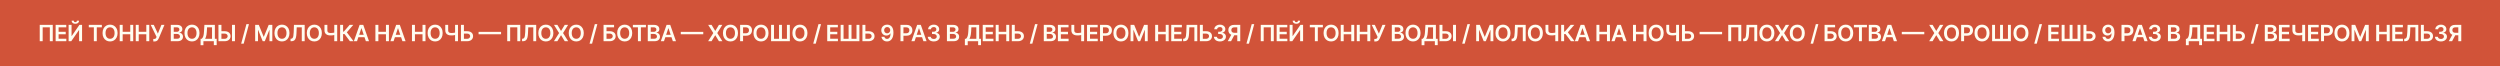 <?xml version="1.0" encoding="UTF-8"?> <svg xmlns="http://www.w3.org/2000/svg" width="3335" height="88" viewBox="0 0 3335 88" fill="none"> <rect width="3335" height="88" fill="#D15339"></rect> <path d="M70.388 33.182L70.386 55H66.466L66.468 36.463H56.922L56.92 55H53L53.002 33.182H70.388ZM74.214 55L74.216 33.182H88.406L88.406 36.495H78.168L78.167 42.418H87.67L87.67 45.731H78.167L78.166 51.687H88.49L88.489 55H74.214ZM91.538 33.182H95.459L95.457 48.054H95.66L105.921 33.182H109.468L109.466 55H105.514L105.515 40.139H105.334L95.041 55H91.536L91.538 33.182ZM102.619 27.557H105.506C105.505 28.8 105.054 29.808 104.152 30.582C103.257 31.349 102.043 31.733 100.509 31.733C98.989 31.733 97.778 31.349 96.876 30.582C95.981 29.808 95.537 28.8 95.545 27.557H98.41C98.41 28.068 98.567 28.526 98.879 28.931C99.199 29.329 99.742 29.528 100.509 29.528C101.262 29.528 101.798 29.329 102.118 28.931C102.444 28.533 102.611 28.075 102.619 27.557ZM118.457 36.495L118.457 33.182H135.865L135.865 36.495H129.121L129.119 55H125.199L125.201 36.495H118.457ZM156.849 44.091C156.848 46.442 156.408 48.455 155.527 50.131C154.653 51.8 153.46 53.079 151.947 53.967C150.441 54.854 148.733 55.298 146.823 55.298C144.912 55.298 143.201 54.854 141.688 53.967C140.182 53.072 138.989 51.79 138.109 50.121C137.235 48.445 136.799 46.435 136.799 44.091C136.799 41.74 137.236 39.73 138.11 38.061C138.991 36.385 140.184 35.103 141.69 34.215C143.203 33.327 144.914 32.883 146.825 32.883C148.735 32.883 150.444 33.327 151.949 34.215C153.462 35.103 154.655 36.385 155.528 38.061C156.409 39.73 156.849 41.74 156.849 44.091ZM152.875 44.091C152.875 42.436 152.616 41.041 152.098 39.904C151.586 38.761 150.876 37.898 149.967 37.315C149.058 36.726 148.011 36.431 146.825 36.431C145.639 36.431 144.591 36.726 143.682 37.315C142.773 37.898 142.059 38.761 141.54 39.904C141.029 41.041 140.773 42.436 140.773 44.091C140.773 45.746 141.028 47.145 141.539 48.288C142.058 49.425 142.771 50.288 143.68 50.877C144.589 51.459 145.637 51.751 146.823 51.751C148.009 51.751 149.057 51.459 149.966 50.877C150.875 50.288 151.585 49.425 152.097 48.288C152.615 47.145 152.875 45.746 152.875 44.091ZM159.684 55L159.686 33.182H163.639L163.638 42.418H173.748L173.749 33.182H177.712L177.71 55H173.747L173.748 45.731H163.638L163.637 55H159.684ZM181.109 55L181.111 33.182H185.063L185.062 42.418H195.172L195.173 33.182H199.136L199.134 55H195.171L195.172 45.731H185.062L185.061 55H181.109ZM204.482 55.298L204.483 51.974H205.729C206.29 51.974 206.752 51.893 207.114 51.729C207.476 51.566 207.768 51.332 207.988 51.026C208.215 50.721 208.403 50.366 208.552 49.961L208.84 49.226L201.043 33.182H205.177L210.609 44.858L215.308 33.182H219.378L211.855 50.973C211.507 51.74 211.105 52.454 210.651 53.114C210.196 53.768 209.603 54.297 208.872 54.702C208.147 55.099 207.202 55.298 206.038 55.298H204.482ZM227.832 55L227.835 33.182H236.187C237.764 33.182 239.074 33.43 240.118 33.928C241.169 34.418 241.954 35.089 242.472 35.941C242.998 36.793 243.26 37.759 243.26 38.839C243.26 39.727 243.089 40.486 242.749 41.119C242.408 41.744 241.949 42.251 241.374 42.642C240.799 43.033 240.156 43.313 239.446 43.484L239.446 43.697C240.22 43.739 240.962 43.977 241.672 44.41C242.389 44.837 242.975 45.44 243.43 46.222C243.884 47.003 244.111 47.947 244.111 49.055C244.111 50.185 243.838 51.2 243.291 52.102C242.744 52.997 241.92 53.704 240.819 54.222C239.718 54.741 238.333 55 236.664 55H227.832ZM231.785 51.697H236.036C237.47 51.697 238.504 51.424 239.136 50.877C239.775 50.323 240.095 49.613 240.095 48.746C240.095 48.1 239.935 47.518 239.616 46.999C239.296 46.474 238.842 46.062 238.252 45.764C237.663 45.458 236.96 45.305 236.143 45.305H231.786L231.785 51.697ZM231.786 42.461H235.696C236.378 42.461 236.992 42.337 237.539 42.088C238.086 41.832 238.516 41.474 238.828 41.012C239.148 40.543 239.308 39.989 239.308 39.35C239.308 38.505 239.01 37.809 238.413 37.262C237.824 36.715 236.946 36.442 235.782 36.442H231.787L231.786 42.461ZM266.146 44.091C266.146 46.442 265.705 48.455 264.824 50.131C263.951 51.8 262.757 53.079 261.244 53.967C259.739 54.854 258.031 55.298 256.12 55.298C254.21 55.298 252.498 54.854 250.985 53.967C249.48 53.072 248.287 51.79 247.406 50.121C246.533 48.445 246.096 46.435 246.096 44.091C246.097 41.74 246.534 39.73 247.407 38.061C248.288 36.385 249.481 35.103 250.987 34.215C252.5 33.327 254.212 32.883 256.122 32.883C258.033 32.883 259.741 33.327 261.246 34.215C262.759 35.103 263.952 36.385 264.826 38.061C265.706 39.73 266.146 41.74 266.146 44.091ZM262.172 44.091C262.172 42.436 261.913 41.041 261.395 39.904C260.884 38.761 260.174 37.898 259.265 37.315C258.356 36.726 257.308 36.431 256.122 36.431C254.936 36.431 253.888 36.726 252.979 37.315C252.07 37.898 251.356 38.761 250.837 39.904C250.326 41.041 250.07 42.436 250.07 44.091C250.07 45.746 250.325 47.145 250.837 48.288C251.355 49.425 252.069 50.288 252.978 50.877C253.887 51.459 254.934 51.751 256.12 51.751C257.306 51.751 258.354 51.459 259.263 50.877C260.172 50.288 260.883 49.425 261.394 48.288C261.913 47.145 262.172 45.746 262.172 44.091ZM267.564 60.263L267.565 51.772H269.025C269.515 51.381 269.973 50.831 270.399 50.121C270.825 49.41 271.188 48.438 271.486 47.202C271.784 45.966 271.99 44.368 272.104 42.408L272.68 33.182H286.626L286.624 51.772H289.053L289.052 60.242H285.259L285.26 55H271.357L271.357 60.263H267.564ZM273.627 51.772H282.831L282.833 36.495H276.238L275.897 42.408C275.804 43.892 275.655 45.22 275.449 46.392C275.243 47.564 274.984 48.597 274.671 49.492C274.358 50.38 274.01 51.14 273.627 51.772ZM294.048 41.609H299.588C301.257 41.609 302.688 41.882 303.881 42.429C305.081 42.969 306.001 43.732 306.64 44.719C307.279 45.707 307.599 46.868 307.598 48.203C307.598 49.545 307.279 50.728 306.639 51.751C306 52.766 305.08 53.562 303.88 54.137C302.687 54.712 301.255 55 299.586 55H291.415L291.417 33.182H295.38L295.379 51.761H299.587C300.467 51.761 301.213 51.594 301.824 51.261C302.435 50.927 302.897 50.486 303.209 49.94C303.529 49.393 303.689 48.8 303.689 48.16C303.689 47.237 303.334 46.452 302.624 45.806C301.92 45.153 300.908 44.826 299.587 44.826H294.048L294.048 41.609ZM313.449 33.182L313.446 55H309.483L309.486 33.182H313.449ZM332.119 32.159L325.085 58.281H321.708L328.742 32.159H332.119ZM340.392 33.182H345.229L351.704 48.992H351.96L358.439 33.182H363.275L363.273 55H359.481L359.482 40.011H359.28L353.248 54.936H350.415L344.386 39.979H344.184L344.182 55H340.39L340.392 33.182ZM386.174 44.091C386.174 46.442 385.733 48.455 384.852 50.131C383.979 51.8 382.785 53.079 381.273 53.967C379.767 54.854 378.059 55.298 376.148 55.298C374.238 55.298 372.526 54.854 371.013 53.967C369.508 53.072 368.315 51.79 367.434 50.121C366.561 48.445 366.124 46.435 366.124 44.091C366.125 41.74 366.562 39.73 367.435 38.061C368.316 36.385 369.51 35.103 371.015 34.215C372.528 33.327 374.24 32.883 376.15 32.883C378.061 32.883 379.769 33.327 381.275 34.215C382.787 35.103 383.98 36.385 384.854 38.061C385.734 39.73 386.174 41.74 386.174 44.091ZM382.2 44.091C382.201 42.436 381.941 41.041 381.423 39.904C380.912 38.761 380.202 37.898 379.293 37.315C378.384 36.726 377.336 36.431 376.15 36.431C374.964 36.431 373.916 36.726 373.007 37.315C372.098 37.898 371.384 38.761 370.866 39.904C370.354 41.041 370.098 42.436 370.098 44.091C370.098 45.746 370.353 47.145 370.865 48.288C371.383 49.425 372.097 50.288 373.006 50.877C373.915 51.459 374.962 51.751 376.148 51.751C377.335 51.751 378.382 51.459 379.291 50.877C380.2 50.288 380.911 49.425 381.422 48.288C381.941 47.145 382.2 45.746 382.2 44.091ZM387.593 55L387.593 51.719L388.211 51.687C389.049 51.637 389.713 51.335 390.203 50.781C390.701 50.227 391.066 49.336 391.301 48.107C391.542 46.879 391.702 45.231 391.781 43.164L392.144 33.182H406.441L406.439 55H402.572L402.573 36.431H395.83L395.488 44.389C395.388 46.776 395.125 48.754 394.699 50.323C394.28 51.893 393.591 53.065 392.632 53.839C391.68 54.613 390.356 55 388.658 55H387.593ZM429.345 44.091C429.345 46.442 428.904 48.455 428.023 50.131C427.149 51.8 425.956 53.079 424.443 53.967C422.938 54.854 421.229 55.298 419.319 55.298C417.408 55.298 415.697 54.854 414.184 53.967C412.678 53.072 411.485 51.79 410.605 50.121C409.731 48.445 409.295 46.435 409.295 44.091C409.295 41.74 409.732 39.73 410.606 38.061C411.487 36.385 412.68 35.103 414.186 34.215C415.699 33.327 417.411 32.883 419.321 32.883C421.232 32.883 422.94 33.327 424.445 34.215C425.958 35.103 427.151 36.385 428.024 38.061C428.905 39.73 429.345 41.74 429.345 44.091ZM425.371 44.091C425.371 42.436 425.112 41.041 424.594 39.904C424.083 38.761 423.372 37.898 422.463 37.315C421.554 36.726 420.507 36.431 419.321 36.431C418.135 36.431 417.087 36.726 416.178 37.315C415.269 37.898 414.555 38.761 414.036 39.904C413.525 41.041 413.269 42.436 413.269 44.091C413.269 45.746 413.524 47.145 414.035 48.288C414.554 49.425 415.268 50.288 416.177 50.877C417.086 51.459 418.133 51.751 419.319 51.751C420.505 51.751 421.553 51.459 422.462 50.877C423.371 50.288 424.082 49.425 424.593 48.288C425.112 47.145 425.371 45.746 425.371 44.091ZM432.832 33.182H436.7L436.699 40.298C436.699 41.222 436.859 41.953 437.178 42.493C437.505 43.033 437.988 43.42 438.627 43.654C439.266 43.889 440.061 44.006 441.013 44.006C441.439 44.006 441.897 43.992 442.387 43.963C442.885 43.928 443.385 43.881 443.89 43.825C444.394 43.761 444.877 43.686 445.339 43.601C445.8 43.508 446.212 43.409 446.574 43.303L446.574 46.52C446.212 46.633 445.807 46.736 445.36 46.829C444.912 46.921 444.44 46.999 443.943 47.063C443.445 47.127 442.948 47.177 442.451 47.212C441.954 47.248 441.475 47.266 441.013 47.266C439.344 47.266 437.895 47.028 436.666 46.552C435.445 46.069 434.5 45.316 433.833 44.293C433.165 43.271 432.832 41.939 432.832 40.298L432.832 33.182ZM445.925 33.182H449.814L449.812 55H445.923L445.925 33.182ZM466.794 55L459.614 45.465H457.675L457.674 55H453.722L453.724 33.182H457.676L457.676 42.152H458.666L466.423 33.182H471.291L462.672 43.132L471.662 55H466.794ZM476.249 55H472.03L479.713 33.182H484.592L492.282 55H488.063L482.238 37.656H482.067L476.249 55ZM476.388 46.445H487.894L487.893 49.62H476.388L476.388 46.445ZM500.797 55L500.799 33.182H504.752L504.751 42.418H514.861L514.862 33.182H518.825L518.823 55H514.86L514.861 45.731H504.751L504.75 55H500.797ZM525.023 55H520.805L528.488 33.182H533.367L541.057 55H536.838L531.012 37.656H530.842L525.023 55ZM525.163 46.445H536.668L536.668 49.62H525.162L525.163 46.445ZM549.572 55L549.574 33.182H553.526L553.525 42.418H563.636L563.636 33.182H567.6L567.597 55H563.634L563.635 45.731H553.525L553.524 55H549.572ZM590.493 44.091C590.493 46.442 590.052 48.455 589.171 50.131C588.298 51.8 587.104 53.079 585.591 53.967C584.086 54.854 582.377 55.298 580.467 55.298C578.556 55.298 576.845 54.854 575.332 53.967C573.827 53.072 572.633 51.79 571.753 50.121C570.88 48.445 570.443 46.435 570.443 44.091C570.443 41.74 570.88 39.73 571.754 38.061C572.635 36.385 573.828 35.103 575.334 34.215C576.847 33.327 578.559 32.883 580.469 32.883C582.38 32.883 584.088 33.327 585.593 34.215C587.106 35.103 588.299 36.385 589.172 38.061C590.053 39.73 590.493 41.74 590.493 44.091ZM586.519 44.091C586.519 42.436 586.26 41.041 585.742 39.904C585.231 38.761 584.52 37.898 583.611 37.315C582.702 36.726 581.655 36.431 580.469 36.431C579.283 36.431 578.235 36.726 577.326 37.315C576.417 37.898 575.703 38.761 575.184 39.904C574.673 41.041 574.417 42.436 574.417 44.091C574.417 45.746 574.672 47.145 575.184 48.288C575.702 49.425 576.416 50.288 577.325 50.877C578.234 51.459 579.281 51.751 580.467 51.751C581.653 51.751 582.701 51.459 583.61 50.877C584.519 50.288 585.23 49.425 585.741 48.288C586.26 47.145 586.519 45.746 586.519 44.091ZM593.98 33.182H597.848L597.847 40.298C597.847 41.222 598.007 41.953 598.326 42.493C598.653 43.033 599.136 43.42 599.775 43.654C600.414 43.889 601.21 44.006 602.161 44.006C602.587 44.006 603.045 43.992 603.536 43.963C604.033 43.928 604.533 43.881 605.038 43.825C605.542 43.761 606.025 43.686 606.487 43.601C606.948 43.508 607.36 43.409 607.722 43.303L607.722 46.52C607.36 46.633 606.955 46.736 606.508 46.829C606.06 46.921 605.588 46.999 605.091 47.063C604.593 47.127 604.096 47.177 603.599 47.212C603.102 47.248 602.623 47.266 602.161 47.266C600.492 47.266 599.043 47.028 597.814 46.552C596.593 46.069 595.648 45.316 594.981 44.293C594.313 43.271 593.98 41.939 593.98 40.298L593.98 33.182ZM607.074 33.182H610.962L610.96 55H607.071L607.074 33.182ZM617.545 41.609H623.085C624.754 41.609 626.185 41.882 627.378 42.429C628.578 42.969 629.498 43.732 630.137 44.719C630.776 45.707 631.096 46.868 631.096 48.203C631.096 49.545 630.776 50.728 630.137 51.751C629.497 52.766 628.577 53.562 627.377 54.137C626.184 54.712 624.753 55 623.084 55H614.912L614.915 33.182H618.878L618.876 51.761H623.084C623.965 51.761 624.71 51.594 625.321 51.261C625.932 50.927 626.394 50.486 626.706 49.94C627.026 49.393 627.186 48.8 627.186 48.16C627.186 47.237 626.831 46.452 626.121 45.806C625.418 45.153 624.406 44.826 623.085 44.826H617.545L617.545 41.609ZM668.429 42.504L668.429 45.678H638.429L638.429 42.504H668.429ZM694.025 33.182L694.023 55H690.102L690.104 36.463H680.559L680.557 55H676.637L676.639 33.182H694.025ZM696.433 55L696.434 51.719L697.052 51.687C697.89 51.637 698.554 51.335 699.044 50.781C699.541 50.227 699.907 49.336 700.141 48.107C700.383 46.879 700.543 45.231 700.621 43.164L700.985 33.182H715.281L715.279 55H711.412L711.414 36.431H704.67L704.329 44.389C704.229 46.776 703.966 48.754 703.54 50.323C703.121 51.893 702.431 53.065 701.473 53.839C700.521 54.613 699.196 55 697.499 55H696.433ZM738.185 44.091C738.185 46.442 737.745 48.455 736.864 50.131C735.99 51.8 734.797 53.079 733.284 53.967C731.778 54.854 730.07 55.298 728.159 55.298C726.249 55.298 724.537 54.854 723.025 53.967C721.519 53.072 720.326 51.79 719.446 50.121C718.572 48.445 718.136 46.435 718.136 44.091C718.136 41.74 718.573 39.73 719.447 38.061C720.328 36.385 721.521 35.103 723.027 34.215C724.539 33.327 726.251 32.883 728.162 32.883C730.072 32.883 731.78 33.327 733.286 34.215C734.799 35.103 735.992 36.385 736.865 38.061C737.746 39.73 738.186 41.74 738.185 44.091ZM734.212 44.091C734.212 42.436 733.953 41.041 733.434 39.904C732.923 38.761 732.213 37.898 731.304 37.315C730.395 36.726 729.347 36.431 728.161 36.431C726.975 36.431 725.928 36.726 725.019 37.315C724.109 37.898 723.395 38.761 722.877 39.904C722.365 41.041 722.11 42.436 722.109 44.091C722.109 45.746 722.365 47.145 722.876 48.288C723.394 49.425 724.108 50.288 725.017 50.877C725.926 51.459 726.974 51.751 728.16 51.751C729.346 51.751 730.394 51.459 731.303 50.877C732.212 50.288 732.922 49.425 733.434 48.288C733.952 47.145 734.212 45.746 734.212 44.091ZM743.535 33.182L748.339 41.172H748.509L753.336 33.182H757.842L751.119 44.091L757.947 55H753.366L748.509 47.063H748.338L743.479 55H738.92L745.813 44.091L739.007 33.182H743.535ZM778.749 44.091C778.749 46.442 778.308 48.455 777.427 50.131C776.553 51.8 775.36 53.079 773.847 53.967C772.341 54.854 770.633 55.298 768.723 55.298C766.812 55.298 765.101 54.854 763.588 53.967C762.082 53.072 760.889 51.79 760.009 50.121C759.135 48.445 758.699 46.435 758.699 44.091C758.699 41.74 759.136 39.73 760.01 38.061C760.891 36.385 762.084 35.103 763.59 34.215C765.103 33.327 766.814 32.883 768.725 32.883C770.636 32.883 772.344 33.327 773.849 34.215C775.362 35.103 776.555 36.385 777.428 38.061C778.309 39.73 778.749 41.74 778.749 44.091ZM774.775 44.091C774.775 42.436 774.516 41.041 773.998 39.904C773.486 38.761 772.776 37.898 771.867 37.315C770.958 36.726 769.911 36.431 768.725 36.431C767.539 36.431 766.491 36.726 765.582 37.315C764.673 37.898 763.959 38.761 763.44 39.904C762.929 41.041 762.673 42.436 762.673 44.091C762.673 45.746 762.928 47.145 763.439 48.288C763.958 49.425 764.671 50.288 765.58 50.877C766.49 51.459 767.537 51.751 768.723 51.751C769.909 51.751 770.957 51.459 771.866 50.877C772.775 50.288 773.485 49.425 773.997 48.288C774.515 47.145 774.775 45.746 774.775 44.091ZM796.864 32.159L789.83 58.281H786.453L793.487 32.159H796.864ZM805.134 55L805.136 33.182H819.167L819.167 36.495H809.089L809.088 41.609H813.296C814.965 41.609 816.396 41.882 817.589 42.429C818.79 42.969 819.709 43.732 820.348 44.719C820.988 45.707 821.307 46.868 821.307 48.203C821.307 49.545 820.987 50.728 820.348 51.751C819.708 52.766 818.789 53.562 817.588 54.137C816.395 54.712 814.964 55 813.295 55H805.134ZM809.087 51.761H813.295C814.176 51.761 814.922 51.594 815.532 51.261C816.143 50.927 816.605 50.486 816.917 49.94C817.237 49.393 817.397 48.8 817.397 48.16C817.397 47.237 817.042 46.452 816.332 45.806C815.629 45.153 814.617 44.826 813.296 44.826H809.088L809.087 51.761ZM843.36 44.091C843.36 46.442 842.919 48.455 842.038 50.131C841.165 51.8 839.971 53.079 838.459 53.967C836.953 54.854 835.245 55.298 833.334 55.298C831.424 55.298 829.712 54.854 828.199 53.967C826.694 53.072 825.501 51.79 824.62 50.121C823.747 48.445 823.31 46.435 823.31 44.091C823.311 41.74 823.748 39.73 824.621 38.061C825.502 36.385 826.695 35.103 828.201 34.215C829.714 33.327 831.426 32.883 833.336 32.883C835.247 32.883 836.955 33.327 838.46 34.215C839.973 35.103 841.166 36.385 842.04 38.061C842.92 39.73 843.36 41.74 843.36 44.091ZM839.386 44.091C839.387 42.436 839.127 41.041 838.609 39.904C838.098 38.761 837.388 37.898 836.479 37.315C835.57 36.726 834.522 36.431 833.336 36.431C832.15 36.431 831.102 36.726 830.193 37.315C829.284 37.898 828.57 38.761 828.052 39.904C827.54 41.041 827.284 42.436 827.284 44.091C827.284 45.746 827.539 47.145 828.051 48.288C828.569 49.425 829.283 50.288 830.192 50.877C831.101 51.459 832.148 51.751 833.334 51.751C834.521 51.751 835.568 51.459 836.477 50.877C837.386 50.288 838.097 49.425 838.608 48.288C839.127 47.145 839.386 45.746 839.386 44.091ZM844.272 36.495L844.272 33.182H861.68L861.68 36.495H854.936L854.934 55H851.014L851.015 36.495H844.272ZM864.134 55L864.136 33.182H872.488C874.065 33.182 875.375 33.43 876.419 33.928C877.47 34.418 878.255 35.089 878.773 35.941C879.299 36.793 879.561 37.759 879.561 38.839C879.561 39.727 879.391 40.486 879.05 41.119C878.709 41.744 878.251 42.251 877.675 42.642C877.1 43.033 876.457 43.313 875.747 43.484L875.747 43.697C876.521 43.739 877.263 43.977 877.973 44.41C878.691 44.837 879.277 45.44 879.731 46.222C880.185 47.003 880.413 47.947 880.413 49.055C880.412 50.185 880.139 51.2 879.592 52.102C879.045 52.997 878.221 53.704 877.12 54.222C876.019 54.741 874.634 55 872.965 55H864.134ZM868.086 51.697H872.337C873.772 51.697 874.805 51.424 875.437 50.877C876.076 50.323 876.396 49.613 876.396 48.746C876.396 48.1 876.237 47.518 875.917 46.999C875.597 46.474 875.143 46.062 874.553 45.764C873.964 45.458 873.261 45.305 872.444 45.305H868.087L868.086 51.697ZM868.087 42.461H871.997C872.679 42.461 873.293 42.337 873.84 42.088C874.387 41.832 874.817 41.474 875.129 41.012C875.449 40.543 875.609 39.989 875.609 39.35C875.609 38.505 875.311 37.809 874.714 37.262C874.125 36.715 873.248 36.442 872.083 36.442H868.088L868.087 42.461ZM885.752 55H881.533L889.217 33.182H894.096L901.786 55H897.567L891.741 37.656H891.571L885.752 55ZM885.892 46.445H897.397L897.397 49.62H885.891L885.892 46.445ZM938.15 42.504L938.15 45.678H908.15L908.15 42.504H938.15ZM949.247 33.182L954.051 41.172H954.221L959.048 33.182H963.554L956.831 44.091L963.659 55H959.078L954.221 47.063H954.05L949.191 55H944.632L951.526 44.091L944.719 33.182H949.247ZM984.461 44.091C984.461 46.442 984.02 48.455 983.139 50.131C982.265 51.8 981.072 53.079 979.559 53.967C978.054 54.854 976.345 55.298 974.435 55.298C972.524 55.298 970.813 54.854 969.3 53.967C967.794 53.072 966.601 51.79 965.721 50.121C964.847 48.445 964.411 46.435 964.411 44.091C964.411 41.74 964.848 39.73 965.722 38.061C966.603 36.385 967.796 35.103 969.302 34.215C970.815 33.327 972.527 32.883 974.437 32.883C976.348 32.883 978.056 33.327 979.561 34.215C981.074 35.103 982.267 36.385 983.14 38.061C984.021 39.73 984.461 41.74 984.461 44.091ZM980.487 44.091C980.487 42.436 980.228 41.041 979.71 39.904C979.199 38.761 978.488 37.898 977.579 37.315C976.67 36.726 975.623 36.431 974.437 36.431C973.251 36.431 972.203 36.726 971.294 37.315C970.385 37.898 969.671 38.761 969.152 39.904C968.641 41.041 968.385 42.436 968.385 44.091C968.385 45.746 968.64 47.145 969.151 48.288C969.67 49.425 970.384 50.288 971.293 50.877C972.202 51.459 973.249 51.751 974.435 51.751C975.621 51.751 976.669 51.459 977.578 50.877C978.487 50.288 979.198 49.425 979.709 48.288C980.228 47.145 980.487 45.746 980.487 44.091ZM987.296 55L987.299 33.182H995.48C997.157 33.182 998.563 33.494 999.699 34.119C1000.84 34.744 1001.71 35.604 1002.29 36.697C1002.88 37.784 1003.17 39.02 1003.17 40.405C1003.17 41.804 1002.88 43.047 1002.29 44.133C1001.7 45.22 1000.83 46.076 999.677 46.701C998.526 47.319 997.109 47.628 995.426 47.628H990.003L990.003 44.379H994.893C995.873 44.379 996.676 44.208 997.301 43.867C997.926 43.526 998.388 43.057 998.686 42.461C998.992 41.864 999.144 41.179 999.144 40.405C999.145 39.631 998.992 38.949 998.687 38.359C998.388 37.77 997.923 37.312 997.291 36.985C996.666 36.651 995.86 36.484 994.873 36.484H991.251L991.249 55H987.296ZM1025.2 44.091C1025.2 46.442 1024.76 48.455 1023.88 50.131C1023 51.8 1021.81 53.079 1020.3 53.967C1018.79 54.854 1017.08 55.298 1015.17 55.298C1013.26 55.298 1011.55 54.854 1010.04 53.967C1008.53 53.072 1007.34 51.79 1006.46 50.121C1005.59 48.445 1005.15 46.435 1005.15 44.091C1005.15 41.74 1005.59 39.73 1006.46 38.061C1007.34 36.385 1008.54 35.103 1010.04 34.215C1011.55 33.327 1013.27 32.883 1015.18 32.883C1017.09 32.883 1018.79 33.327 1020.3 34.215C1021.81 35.103 1023.01 36.385 1023.88 38.061C1024.76 39.73 1025.2 41.74 1025.2 44.091ZM1021.23 44.091C1021.23 42.436 1020.97 41.041 1020.45 39.904C1019.94 38.761 1019.23 37.898 1018.32 37.315C1017.41 36.726 1016.36 36.431 1015.18 36.431C1013.99 36.431 1012.94 36.726 1012.03 37.315C1011.12 37.898 1010.41 38.761 1009.89 39.904C1009.38 41.041 1009.12 42.436 1009.12 44.091C1009.12 45.746 1009.38 47.145 1009.89 48.288C1010.41 49.425 1011.12 50.288 1012.03 50.877C1012.94 51.459 1013.99 51.751 1015.17 51.751C1016.36 51.751 1017.41 51.459 1018.32 50.877C1019.23 50.288 1019.94 49.425 1020.45 48.288C1020.97 47.145 1021.23 45.746 1021.23 44.091ZM1028.61 33.182H1032.5L1032.5 51.719H1039.23L1039.23 33.182H1043.1L1043.1 51.719H1049.78L1049.78 33.182H1053.65L1053.65 55H1028.61L1028.61 33.182ZM1077.13 44.091C1077.13 46.442 1076.69 48.455 1075.81 50.131C1074.93 51.8 1073.74 53.079 1072.23 53.967C1070.72 54.854 1069.01 55.298 1067.1 55.298C1065.19 55.298 1063.48 54.854 1061.97 53.967C1060.46 53.072 1059.27 51.79 1058.39 50.121C1057.52 48.445 1057.08 46.435 1057.08 44.091C1057.08 41.74 1057.52 39.73 1058.39 38.061C1059.27 36.385 1060.47 35.103 1061.97 34.215C1063.48 33.327 1065.2 32.883 1067.11 32.883C1069.02 32.883 1070.73 33.327 1072.23 34.215C1073.74 35.103 1074.94 36.385 1075.81 38.061C1076.69 39.73 1077.13 41.74 1077.13 44.091ZM1073.16 44.091C1073.16 42.436 1072.9 41.041 1072.38 39.904C1071.87 38.761 1071.16 37.898 1070.25 37.315C1069.34 36.726 1068.29 36.431 1067.11 36.431C1065.92 36.431 1064.87 36.726 1063.96 37.315C1063.05 37.898 1062.34 38.761 1061.82 39.904C1061.31 41.041 1061.05 42.436 1061.05 44.091C1061.05 45.746 1061.31 47.145 1061.82 48.288C1062.34 49.425 1063.05 50.288 1063.96 50.877C1064.87 51.459 1065.92 51.751 1067.1 51.751C1068.29 51.751 1069.34 51.459 1070.25 50.877C1071.16 50.288 1071.87 49.425 1072.38 48.288C1072.9 47.145 1073.16 45.746 1073.16 44.091ZM1095.25 32.159L1088.21 58.281H1084.83L1091.87 32.159H1095.25ZM1103.52 55L1103.52 33.182H1117.71L1117.71 36.495H1107.47L1107.47 42.418H1116.97L1116.97 45.731H1107.47L1107.47 51.687H1117.79L1117.79 55H1103.52ZM1121.42 33.182H1125.3L1125.3 51.719H1132.04L1132.04 33.182H1135.9L1135.9 51.719H1142.58L1142.58 33.182H1146.45L1146.45 55H1121.41L1121.42 33.182ZM1153.11 41.609H1158.65C1160.32 41.609 1161.75 41.882 1162.94 42.429C1164.15 42.969 1165.06 43.732 1165.7 44.719C1166.34 45.707 1166.66 46.868 1166.66 48.203C1166.66 49.545 1166.34 50.728 1165.7 51.751C1165.06 52.766 1164.14 53.562 1162.94 54.137C1161.75 54.712 1160.32 55 1158.65 55H1150.48L1150.48 33.182H1154.44L1154.44 51.761H1158.65C1159.53 51.761 1160.28 51.594 1160.89 51.261C1161.5 50.927 1161.96 50.486 1162.27 49.94C1162.59 49.393 1162.75 48.8 1162.75 48.16C1162.75 47.237 1162.4 46.452 1161.69 45.806C1160.98 45.153 1159.97 44.826 1158.65 44.826H1153.11L1153.11 41.609ZM1183.51 32.883C1184.55 32.891 1185.57 33.075 1186.56 33.438C1187.55 33.793 1188.45 34.375 1189.24 35.185C1190.04 35.987 1190.67 37.063 1191.14 38.413C1191.61 39.762 1191.84 41.431 1191.84 43.42C1191.85 45.295 1191.65 46.971 1191.24 48.448C1190.85 49.918 1190.27 51.161 1189.53 52.177C1188.78 53.193 1187.88 53.967 1186.83 54.499C1185.78 55.032 1184.6 55.298 1183.28 55.298C1181.91 55.298 1180.68 55.028 1179.62 54.489C1178.56 53.949 1177.71 53.21 1177.05 52.273C1176.4 51.335 1176 50.263 1175.85 49.055H1179.74C1179.94 49.922 1180.34 50.611 1180.95 51.122C1181.57 51.626 1182.35 51.879 1183.28 51.879C1184.8 51.879 1185.96 51.222 1186.78 49.908C1187.6 48.594 1188 46.769 1188 44.432H1187.86C1187.51 45.057 1187.06 45.597 1186.5 46.051C1185.95 46.499 1185.32 46.843 1184.62 47.084C1183.92 47.326 1183.18 47.447 1182.4 47.447C1181.12 47.447 1179.97 47.141 1178.95 46.531C1177.93 45.92 1177.13 45.082 1176.53 44.016C1175.94 42.951 1175.64 41.733 1175.64 40.362C1175.64 38.942 1175.96 37.667 1176.62 36.538C1177.28 35.401 1178.2 34.506 1179.38 33.853C1180.56 33.193 1181.93 32.869 1183.51 32.883ZM1183.52 36.08C1182.75 36.08 1182.06 36.268 1181.44 36.644C1180.83 37.014 1180.35 37.518 1179.99 38.157C1179.65 38.789 1179.47 39.496 1179.47 40.277C1179.48 41.051 1179.65 41.754 1179.99 42.386C1180.34 43.019 1180.81 43.519 1181.41 43.889C1182.01 44.258 1182.7 44.443 1183.48 44.443C1184.05 44.443 1184.59 44.332 1185.09 44.112C1185.58 43.892 1186.02 43.587 1186.39 43.196C1186.76 42.798 1187.05 42.347 1187.26 41.843C1187.47 41.339 1187.58 40.806 1187.57 40.245C1187.57 39.499 1187.39 38.81 1187.04 38.178C1186.69 37.546 1186.21 37.038 1185.6 36.655C1184.99 36.271 1184.3 36.08 1183.52 36.08ZM1201.24 55L1201.24 33.182H1209.42C1211.1 33.182 1212.51 33.494 1213.64 34.119C1214.79 34.744 1215.65 35.604 1216.23 36.697C1216.82 37.784 1217.12 39.02 1217.12 40.405C1217.12 41.804 1216.82 43.047 1216.23 44.133C1215.64 45.22 1214.77 46.076 1213.62 46.701C1212.47 47.319 1211.05 47.628 1209.37 47.628H1203.95L1203.95 44.379H1208.84C1209.82 44.379 1210.62 44.208 1211.25 43.867C1211.87 43.526 1212.33 43.057 1212.63 42.461C1212.94 41.864 1213.09 41.179 1213.09 40.405C1213.09 39.631 1212.94 38.949 1212.63 38.359C1212.33 37.77 1211.87 37.312 1211.24 36.985C1210.61 36.651 1209.8 36.484 1208.82 36.484H1205.2L1205.19 55H1201.24ZM1220.02 55H1215.8L1223.48 33.182H1228.36L1236.05 55H1231.83L1226.01 37.656H1225.84L1220.02 55ZM1220.16 46.445H1231.66L1231.66 49.62H1220.16L1220.16 46.445ZM1245.64 55.298C1244.11 55.298 1242.74 55.035 1241.55 54.51C1240.37 53.984 1239.43 53.253 1238.74 52.315C1238.05 51.378 1237.68 50.295 1237.64 49.066H1241.65C1241.68 49.656 1241.88 50.17 1242.23 50.611C1242.59 51.044 1243.06 51.381 1243.65 51.623C1244.24 51.864 1244.9 51.985 1245.63 51.985C1246.41 51.985 1247.11 51.85 1247.71 51.58C1248.31 51.303 1248.79 50.92 1249.13 50.43C1249.47 49.94 1249.63 49.375 1249.63 48.736C1249.63 48.075 1249.46 47.493 1249.12 46.989C1248.77 46.484 1248.26 46.09 1247.6 45.806C1246.95 45.522 1246.16 45.38 1245.24 45.38H1243.31L1243.31 42.333H1245.24C1246 42.333 1246.66 42.202 1247.23 41.939C1247.81 41.676 1248.26 41.307 1248.58 40.831C1248.91 40.348 1249.07 39.791 1249.06 39.158C1249.07 38.541 1248.93 38.004 1248.65 37.55C1248.37 37.088 1247.98 36.729 1247.47 36.474C1246.96 36.218 1246.37 36.09 1245.69 36.09C1245.02 36.09 1244.4 36.211 1243.83 36.452C1243.26 36.694 1242.81 37.038 1242.46 37.486C1242.11 37.926 1241.93 38.452 1241.9 39.062H1238.1C1238.13 37.841 1238.48 36.769 1239.16 35.845C1239.84 34.915 1240.75 34.19 1241.88 33.672C1243.02 33.146 1244.29 32.883 1245.71 32.883C1247.16 32.883 1248.43 33.157 1249.5 33.704C1250.58 34.244 1251.41 34.972 1252 35.888C1252.59 36.804 1252.89 37.816 1252.89 38.924C1252.9 40.153 1252.53 41.182 1251.8 42.014C1251.08 42.844 1250.12 43.388 1248.95 43.644L1248.95 43.814C1250.48 44.027 1251.66 44.595 1252.47 45.519C1253.3 46.435 1253.7 47.575 1253.7 48.938C1253.7 50.16 1253.35 51.254 1252.65 52.219C1251.96 53.178 1251.01 53.931 1249.8 54.478C1248.59 55.025 1247.2 55.298 1245.64 55.298ZM1263.21 55L1263.21 33.182H1271.56C1273.14 33.182 1274.45 33.43 1275.49 33.928C1276.54 34.418 1277.33 35.089 1277.85 35.941C1278.37 36.793 1278.64 37.759 1278.64 38.839C1278.64 39.727 1278.46 40.486 1278.12 41.119C1277.78 41.744 1277.32 42.251 1276.75 42.642C1276.17 43.033 1275.53 43.313 1274.82 43.484L1274.82 43.697C1275.59 43.739 1276.34 43.977 1277.05 44.41C1277.76 44.837 1278.35 45.44 1278.8 46.222C1279.26 47.003 1279.49 47.947 1279.49 49.055C1279.49 50.185 1279.21 51.2 1278.67 52.102C1278.12 52.997 1277.29 53.704 1276.19 54.222C1275.09 54.741 1273.71 55 1272.04 55H1263.21ZM1267.16 51.697H1271.41C1272.85 51.697 1273.88 51.424 1274.51 50.877C1275.15 50.323 1275.47 49.613 1275.47 48.746C1275.47 48.1 1275.31 47.518 1274.99 46.999C1274.67 46.474 1274.22 46.062 1273.63 45.764C1273.04 45.458 1272.33 45.305 1271.52 45.305H1267.16L1267.16 51.697ZM1267.16 42.461H1271.07C1271.75 42.461 1272.37 42.337 1272.91 42.088C1273.46 41.832 1273.89 41.474 1274.2 41.012C1274.52 40.543 1274.68 39.989 1274.68 39.35C1274.68 38.505 1274.38 37.809 1273.79 37.262C1273.2 36.715 1272.32 36.442 1271.16 36.442H1267.16L1267.16 42.461ZM1287.15 60.263L1287.15 51.772H1288.61C1289.1 51.381 1289.56 50.831 1289.98 50.121C1290.41 49.41 1290.77 48.438 1291.07 47.202C1291.37 45.966 1291.57 44.368 1291.69 42.408L1292.26 33.182H1306.21L1306.21 51.772H1308.64L1308.64 60.242H1304.84L1304.84 55H1290.94L1290.94 60.263H1287.15ZM1293.21 51.772H1302.42L1302.42 36.495H1295.82L1295.48 42.408C1295.39 43.892 1295.24 45.22 1295.03 46.392C1294.83 47.564 1294.57 48.597 1294.26 49.492C1293.94 50.38 1293.59 51.14 1293.21 51.772ZM1310.96 55L1310.96 33.182H1325.15L1325.15 36.495H1314.91L1314.91 42.418H1324.41L1324.41 45.731H1314.91L1314.91 51.687H1325.23L1325.23 55H1310.96ZM1328.28 55L1328.28 33.182H1332.23L1332.23 42.418H1342.34L1342.34 33.182H1346.31L1346.3 55H1342.34L1342.34 45.731H1332.23L1332.23 55H1328.28ZM1352.38 41.609H1357.92C1359.59 41.609 1361.02 41.882 1362.21 42.429C1363.41 42.969 1364.33 43.732 1364.97 44.719C1365.61 45.707 1365.93 46.868 1365.93 48.203C1365.93 49.545 1365.61 50.728 1364.97 51.751C1364.33 52.766 1363.41 53.562 1362.21 54.137C1361.02 54.712 1359.59 55 1357.92 55H1349.75L1349.75 33.182H1353.71L1353.71 51.761H1357.92C1358.8 51.761 1359.54 51.594 1360.15 51.261C1360.77 50.927 1361.23 50.486 1361.54 49.94C1361.86 49.393 1362.02 48.8 1362.02 48.16C1362.02 47.237 1361.66 46.452 1360.95 45.806C1360.25 45.153 1359.24 44.826 1357.92 44.826H1352.38L1352.38 41.609ZM1384.15 32.159L1377.12 58.281H1373.74L1380.77 32.159H1384.15ZM1392.42 55L1392.42 33.182H1400.78C1402.35 33.182 1403.66 33.43 1404.71 33.928C1405.76 34.418 1406.54 35.089 1407.06 35.941C1407.59 36.793 1407.85 37.759 1407.85 38.839C1407.85 39.727 1407.68 40.486 1407.34 41.119C1407 41.744 1406.54 42.251 1405.96 42.642C1405.39 43.033 1404.75 43.313 1404.04 43.484L1404.04 43.697C1404.81 43.739 1405.55 43.977 1406.26 44.41C1406.98 44.837 1407.56 45.44 1408.02 46.222C1408.47 47.003 1408.7 47.947 1408.7 49.055C1408.7 50.185 1408.43 51.2 1407.88 52.102C1407.33 52.997 1406.51 53.704 1405.41 54.222C1404.31 54.741 1402.92 55 1401.25 55H1392.42ZM1396.37 51.697H1400.63C1402.06 51.697 1403.09 51.424 1403.73 50.877C1404.36 50.323 1404.68 49.613 1404.68 48.746C1404.68 48.1 1404.52 47.518 1404.21 46.999C1403.89 46.474 1403.43 46.062 1402.84 45.764C1402.25 45.458 1401.55 45.305 1400.73 45.305H1396.38L1396.37 51.697ZM1396.38 42.461H1400.29C1400.97 42.461 1401.58 42.337 1402.13 42.088C1402.68 41.832 1403.11 41.474 1403.42 41.012C1403.74 40.543 1403.9 39.989 1403.9 39.35C1403.9 38.505 1403.6 37.809 1403 37.262C1402.41 36.715 1401.54 36.442 1400.37 36.442H1396.38L1396.38 42.461ZM1411.24 55L1411.24 33.182H1425.43L1425.43 36.495H1415.19L1415.19 42.418H1424.7L1424.69 45.731H1415.19L1415.19 51.687H1425.51L1425.51 55H1411.24ZM1429.21 33.182H1433.08L1433.08 40.298C1433.08 41.222 1433.24 41.953 1433.56 42.493C1433.89 43.033 1434.37 43.42 1435.01 43.654C1435.65 43.889 1436.44 44.006 1437.39 44.006C1437.82 44.006 1438.28 43.992 1438.77 43.963C1439.27 43.928 1439.77 43.881 1440.27 43.825C1440.77 43.761 1441.26 43.686 1441.72 43.601C1442.18 43.508 1442.59 43.409 1442.96 43.303L1442.95 46.52C1442.59 46.633 1442.19 46.736 1441.74 46.829C1441.29 46.921 1440.82 46.999 1440.32 47.063C1439.83 47.127 1439.33 47.177 1438.83 47.212C1438.33 47.248 1437.86 47.266 1437.39 47.266C1435.72 47.266 1434.28 47.028 1433.05 46.552C1431.83 46.069 1430.88 45.316 1430.21 44.293C1429.55 43.271 1429.21 41.939 1429.21 40.298L1429.21 33.182ZM1442.31 33.182H1446.19L1446.19 55H1442.3L1442.31 33.182ZM1450.1 55L1450.1 33.182H1464.3L1464.29 36.495H1454.06L1454.06 42.418H1463.56L1463.56 45.731H1454.06L1454.06 51.687H1464.38L1464.38 55H1450.1ZM1467.43 55L1467.43 33.182H1475.61C1477.29 33.182 1478.69 33.494 1479.83 34.119C1480.97 34.744 1481.83 35.604 1482.42 36.697C1483.01 37.784 1483.3 39.02 1483.3 40.405C1483.3 41.804 1483.01 43.047 1482.42 44.133C1481.83 45.22 1480.96 46.076 1479.81 46.701C1478.65 47.319 1477.24 47.628 1475.55 47.628H1470.13L1470.13 44.379H1475.02C1476 44.379 1476.81 44.208 1477.43 43.867C1478.06 43.526 1478.52 43.057 1478.82 42.461C1479.12 41.864 1479.27 41.179 1479.27 40.405C1479.27 39.631 1479.12 38.949 1478.82 38.359C1478.52 37.77 1478.05 37.312 1477.42 36.985C1476.8 36.651 1475.99 36.484 1475 36.484H1471.38L1471.38 55H1467.43ZM1505.33 44.091C1505.33 46.442 1504.89 48.455 1504.01 50.131C1503.13 51.8 1501.94 53.079 1500.43 53.967C1498.92 54.854 1497.21 55.298 1495.3 55.298C1493.39 55.298 1491.68 54.854 1490.17 53.967C1488.66 53.072 1487.47 51.79 1486.59 50.121C1485.72 48.445 1485.28 46.435 1485.28 44.091C1485.28 41.74 1485.72 39.73 1486.59 38.061C1487.47 36.385 1488.66 35.103 1490.17 34.215C1491.68 33.327 1493.39 32.883 1495.31 32.883C1497.22 32.883 1498.92 33.327 1500.43 34.215C1501.94 35.103 1503.13 36.385 1504.01 38.061C1504.89 39.73 1505.33 41.74 1505.33 44.091ZM1501.36 44.091C1501.36 42.436 1501.1 41.041 1500.58 39.904C1500.07 38.761 1499.36 37.898 1498.45 37.315C1497.54 36.726 1496.49 36.431 1495.3 36.431C1494.12 36.431 1493.07 36.726 1492.16 37.315C1491.25 37.898 1490.54 38.761 1490.02 39.904C1489.51 41.041 1489.25 42.436 1489.25 44.091C1489.25 45.746 1489.51 47.145 1490.02 48.288C1490.54 49.425 1491.25 50.288 1492.16 50.877C1493.07 51.459 1494.12 51.751 1495.3 51.751C1496.49 51.751 1497.54 51.459 1498.45 50.877C1499.36 50.288 1500.07 49.425 1500.58 48.288C1501.1 47.145 1501.35 45.746 1501.36 44.091ZM1508.17 33.182H1513L1519.48 48.992H1519.73L1526.21 33.182H1531.05L1531.05 55H1527.26L1527.26 40.011H1527.05L1521.02 54.936H1518.19L1512.16 39.979H1511.96L1511.96 55H1508.16L1508.17 33.182ZM1540.99 55L1541 33.182H1544.95L1544.95 42.418H1555.06L1555.06 33.182H1559.02L1559.02 55H1555.06L1555.06 45.731H1544.95L1544.95 55H1540.99ZM1562.42 55L1562.42 33.182H1576.61L1576.61 36.495H1566.37L1566.37 42.418H1575.87L1575.87 45.731H1566.37L1566.37 51.687H1576.69L1576.69 55H1562.42ZM1578.32 55L1578.32 51.719L1578.94 51.687C1579.78 51.637 1580.44 51.335 1580.93 50.781C1581.43 50.227 1581.8 49.336 1582.03 48.107C1582.27 46.879 1582.43 45.231 1582.51 43.164L1582.87 33.182H1597.17L1597.17 55H1593.3L1593.3 36.431H1586.56L1586.22 44.389C1586.12 46.776 1585.86 48.754 1585.43 50.323C1585.01 51.893 1584.32 53.065 1583.36 53.839C1582.41 54.613 1581.09 55 1579.39 55H1578.32ZM1603.25 41.609H1608.79C1610.46 41.609 1611.89 41.882 1613.09 42.429C1614.29 42.969 1615.21 43.732 1615.85 44.719C1616.48 45.707 1616.8 46.868 1616.8 48.203C1616.8 49.545 1616.48 50.728 1615.85 51.751C1615.21 52.766 1614.29 53.562 1613.09 54.137C1611.89 54.712 1610.46 55 1608.79 55H1600.62L1600.62 33.182H1604.59L1604.58 51.761H1608.79C1609.67 51.761 1610.42 51.594 1611.03 51.261C1611.64 50.927 1612.1 50.486 1612.41 49.94C1612.73 49.393 1612.89 48.8 1612.89 48.16C1612.89 47.237 1612.54 46.452 1611.83 45.806C1611.13 45.153 1610.11 44.826 1608.79 44.826H1603.25L1603.25 41.609ZM1627.36 55.298C1625.83 55.298 1624.47 55.035 1623.27 54.51C1622.09 53.984 1621.15 53.253 1620.46 52.315C1619.77 51.378 1619.41 50.295 1619.36 49.066H1623.37C1623.41 49.656 1623.6 50.17 1623.96 50.611C1624.31 51.044 1624.78 51.381 1625.37 51.623C1625.96 51.864 1626.62 51.985 1627.35 51.985C1628.13 51.985 1628.83 51.85 1629.43 51.58C1630.03 51.303 1630.51 50.92 1630.85 50.43C1631.19 49.94 1631.36 49.375 1631.35 48.736C1631.36 48.075 1631.19 47.493 1630.84 46.989C1630.49 46.484 1629.99 46.09 1629.33 45.806C1628.67 45.522 1627.88 45.38 1626.96 45.38H1625.03L1625.03 42.333H1626.96C1627.72 42.333 1628.38 42.202 1628.95 41.939C1629.53 41.676 1629.98 41.307 1630.31 40.831C1630.63 40.348 1630.79 39.791 1630.79 39.158C1630.79 38.541 1630.65 38.004 1630.37 37.55C1630.09 37.088 1629.7 36.729 1629.19 36.474C1628.68 36.218 1628.09 36.09 1627.41 36.09C1626.74 36.09 1626.12 36.211 1625.55 36.452C1624.99 36.694 1624.53 37.038 1624.18 37.486C1623.83 37.926 1623.65 38.452 1623.63 39.062H1619.82C1619.85 37.841 1620.2 36.769 1620.88 35.845C1621.56 34.915 1622.47 34.19 1623.61 33.672C1624.74 33.146 1626.02 32.883 1627.43 32.883C1628.89 32.883 1630.15 33.157 1631.22 33.704C1632.3 34.244 1633.14 34.972 1633.73 35.888C1634.32 36.804 1634.61 37.816 1634.61 38.924C1634.62 40.153 1634.25 41.182 1633.52 42.014C1632.8 42.844 1631.85 43.388 1630.67 43.644L1630.67 43.814C1632.2 44.027 1633.38 44.595 1634.19 45.519C1635.02 46.435 1635.43 47.575 1635.42 48.938C1635.42 50.16 1635.07 51.254 1634.37 52.219C1633.69 53.178 1632.73 53.931 1631.52 54.478C1630.31 55.025 1628.93 55.298 1627.36 55.298ZM1654.5 55H1650.53L1650.53 36.484H1646.91C1645.93 36.484 1645.13 36.63 1644.49 36.921C1643.87 37.205 1643.4 37.624 1643.1 38.178C1642.8 38.725 1642.65 39.386 1642.65 40.16C1642.65 40.934 1642.8 41.587 1643.1 42.12C1643.4 42.646 1643.86 43.047 1644.48 43.324C1645.11 43.594 1645.92 43.729 1646.89 43.729H1652.2L1652.2 47.01H1646.36C1644.68 47.01 1643.27 46.733 1642.12 46.179C1640.97 45.618 1640.09 44.826 1639.5 43.803C1638.91 42.773 1638.61 41.559 1638.61 40.16C1638.61 38.768 1638.9 37.55 1639.49 36.506C1640.08 35.455 1640.94 34.638 1642.09 34.055C1643.23 33.473 1644.64 33.182 1646.31 33.182H1654.5L1654.5 55ZM1643.21 45.114H1647.53L1642.22 55H1637.81L1643.21 45.114ZM1673.16 32.159L1666.12 58.281H1662.75L1669.78 32.159H1673.16ZM1699.23 33.182L1699.23 55H1695.31L1695.31 36.463H1685.77L1685.76 55H1681.84L1681.85 33.182H1699.23ZM1703.06 55L1703.06 33.182H1717.25L1717.25 36.495H1707.01L1707.01 42.418H1716.51L1716.51 45.731H1707.01L1707.01 51.687H1717.33L1717.33 55H1703.06ZM1720.38 33.182H1724.3L1724.3 48.054H1724.5L1734.76 33.182H1738.31L1738.31 55H1734.36L1734.36 40.139H1734.18L1723.89 55H1720.38L1720.38 33.182ZM1731.46 27.557H1734.35C1734.35 28.8 1733.9 29.808 1733 30.582C1732.1 31.349 1730.89 31.733 1729.35 31.733C1727.83 31.733 1726.62 31.349 1725.72 30.582C1724.83 29.808 1724.38 28.8 1724.39 27.557H1727.25C1727.25 28.068 1727.41 28.526 1727.72 28.931C1728.04 29.329 1728.59 29.528 1729.35 29.528C1730.11 29.528 1730.64 29.329 1730.96 28.931C1731.29 28.533 1731.46 28.075 1731.46 27.557ZM1747.3 36.495L1747.3 33.182H1764.71L1764.71 36.495H1757.97L1757.96 55H1754.04L1754.04 36.495H1747.3ZM1785.69 44.091C1785.69 46.442 1785.25 48.455 1784.37 50.131C1783.5 51.8 1782.3 53.079 1780.79 53.967C1779.29 54.854 1777.58 55.298 1775.67 55.298C1773.76 55.298 1772.04 54.854 1770.53 53.967C1769.03 53.072 1767.83 51.79 1766.95 50.121C1766.08 48.445 1765.64 46.435 1765.64 44.091C1765.64 41.74 1766.08 39.73 1766.95 38.061C1767.83 36.385 1769.03 35.103 1770.53 34.215C1772.05 33.327 1773.76 32.883 1775.67 32.883C1777.58 32.883 1779.29 33.327 1780.79 34.215C1782.31 35.103 1783.5 36.385 1784.37 38.061C1785.25 39.73 1785.69 41.74 1785.69 44.091ZM1781.72 44.091C1781.72 42.436 1781.46 41.041 1780.94 39.904C1780.43 38.761 1779.72 37.898 1778.81 37.315C1777.9 36.726 1776.85 36.431 1775.67 36.431C1774.48 36.431 1773.44 36.726 1772.53 37.315C1771.62 37.898 1770.9 38.761 1770.38 39.904C1769.87 41.041 1769.62 42.436 1769.62 44.091C1769.62 45.746 1769.87 47.145 1770.38 48.288C1770.9 49.425 1771.62 50.288 1772.52 50.877C1773.43 51.459 1774.48 51.751 1775.67 51.751C1776.85 51.751 1777.9 51.459 1778.81 50.877C1779.72 50.288 1780.43 49.425 1780.94 48.288C1781.46 47.145 1781.72 45.746 1781.72 44.091ZM1788.53 55L1788.53 33.182H1792.48L1792.48 42.418H1802.59L1802.59 33.182H1806.56L1806.55 55H1802.59L1802.59 45.731H1792.48L1792.48 55H1788.53ZM1809.95 55L1809.95 33.182H1813.91L1813.91 42.418H1824.02L1824.02 33.182H1827.98L1827.98 55H1824.02L1824.02 45.731H1813.91L1813.91 55H1809.95ZM1833.33 55.298L1833.33 51.974H1834.57C1835.13 51.974 1835.6 51.893 1835.96 51.729C1836.32 51.566 1836.61 51.332 1836.83 51.026C1837.06 50.721 1837.25 50.366 1837.4 49.961L1837.68 49.226L1829.89 33.182H1834.02L1839.45 44.858L1844.15 33.182H1848.22L1840.7 50.973C1840.35 51.74 1839.95 52.454 1839.5 53.114C1839.04 53.768 1838.45 54.297 1837.72 54.702C1836.99 55.099 1836.05 55.298 1834.88 55.298H1833.33ZM1856.68 55L1856.68 33.182H1865.03C1866.61 33.182 1867.92 33.43 1868.96 33.928C1870.01 34.418 1870.8 35.089 1871.32 35.941C1871.84 36.793 1872.1 37.759 1872.1 38.839C1872.1 39.727 1871.93 40.486 1871.59 41.119C1871.25 41.744 1870.79 42.251 1870.22 42.642C1869.64 43.033 1869 43.313 1868.29 43.484L1868.29 43.697C1869.06 43.739 1869.81 43.977 1870.52 44.41C1871.23 44.837 1871.82 45.44 1872.27 46.222C1872.73 47.003 1872.96 47.947 1872.96 49.055C1872.96 50.185 1872.68 51.2 1872.13 52.102C1871.59 52.997 1870.76 53.704 1869.66 54.222C1868.56 54.741 1867.18 55 1865.51 55H1856.68ZM1860.63 51.697H1864.88C1866.31 51.697 1867.35 51.424 1867.98 50.877C1868.62 50.323 1868.94 49.613 1868.94 48.746C1868.94 48.1 1868.78 47.518 1868.46 46.999C1868.14 46.474 1867.69 46.062 1867.1 45.764C1866.51 45.458 1865.8 45.305 1864.99 45.305H1860.63L1860.63 51.697ZM1860.63 42.461H1864.54C1865.22 42.461 1865.84 42.337 1866.38 42.088C1866.93 41.832 1867.36 41.474 1867.67 41.012C1867.99 40.543 1868.15 39.989 1868.15 39.35C1868.15 38.505 1867.85 37.809 1867.26 37.262C1866.67 36.715 1865.79 36.442 1864.63 36.442H1860.63L1860.63 42.461ZM1894.99 44.091C1894.99 46.442 1894.55 48.455 1893.67 50.131C1892.79 51.8 1891.6 53.079 1890.09 53.967C1888.58 54.854 1886.87 55.298 1884.96 55.298C1883.05 55.298 1881.34 54.854 1879.83 53.967C1878.32 53.072 1877.13 51.79 1876.25 50.121C1875.38 48.445 1874.94 46.435 1874.94 44.091C1874.94 41.74 1875.38 39.73 1876.25 38.061C1877.13 36.385 1878.33 35.103 1879.83 34.215C1881.34 33.327 1883.06 32.883 1884.97 32.883C1886.88 32.883 1888.58 33.327 1890.09 34.215C1891.6 35.103 1892.8 36.385 1893.67 38.061C1894.55 39.73 1894.99 41.74 1894.99 44.091ZM1891.02 44.091C1891.02 42.436 1890.76 41.041 1890.24 39.904C1889.73 38.761 1889.02 37.898 1888.11 37.315C1887.2 36.726 1886.15 36.431 1884.97 36.431C1883.78 36.431 1882.73 36.726 1881.82 37.315C1880.91 37.898 1880.2 38.761 1879.68 39.904C1879.17 41.041 1878.91 42.436 1878.91 44.091C1878.91 45.746 1879.17 47.145 1879.68 48.288C1880.2 49.425 1880.91 50.288 1881.82 50.877C1882.73 51.459 1883.78 51.751 1884.96 51.751C1886.15 51.751 1887.2 51.459 1888.11 50.877C1889.02 50.288 1889.73 49.425 1890.24 48.288C1890.76 47.145 1891.02 45.746 1891.02 44.091ZM1896.41 60.263L1896.41 51.772H1897.87C1898.36 51.381 1898.82 50.831 1899.24 50.121C1899.67 49.41 1900.03 48.438 1900.33 47.202C1900.63 45.966 1900.83 44.368 1900.95 42.408L1901.52 33.182H1915.47L1915.47 51.772H1917.9L1917.9 60.242H1914.1L1914.1 55H1900.2L1900.2 60.263H1896.41ZM1902.47 51.772H1911.68L1911.68 36.495H1905.08L1904.74 42.408C1904.65 43.892 1904.5 45.22 1904.29 46.392C1904.09 47.564 1903.83 48.597 1903.52 49.492C1903.2 50.38 1902.85 51.14 1902.47 51.772ZM1922.89 41.609H1928.43C1930.1 41.609 1931.53 41.882 1932.73 42.429C1933.93 42.969 1934.85 43.732 1935.48 44.719C1936.12 45.707 1936.44 46.868 1936.44 48.203C1936.44 49.545 1936.12 50.728 1935.48 51.751C1934.84 52.766 1933.92 53.562 1932.72 54.137C1931.53 54.712 1930.1 55 1928.43 55H1920.26L1920.26 33.182H1924.22L1924.22 51.761H1928.43C1929.31 51.761 1930.06 51.594 1930.67 51.261C1931.28 50.927 1931.74 50.486 1932.05 49.94C1932.37 49.393 1932.53 48.8 1932.53 48.16C1932.53 47.237 1932.18 46.452 1931.47 45.806C1930.76 45.153 1929.75 44.826 1928.43 44.826H1922.89L1922.89 41.609ZM1942.29 33.182L1942.29 55H1938.33L1938.33 33.182H1942.29ZM1960.96 32.159L1953.93 58.281H1950.55L1957.59 32.159H1960.96ZM1969.24 33.182H1974.07L1980.55 48.992H1980.8L1987.28 33.182H1992.12L1992.12 55H1988.32L1988.33 40.011H1988.12L1982.09 54.936H1979.26L1973.23 39.979H1973.03L1973.03 55H1969.23L1969.24 33.182ZM2015.02 44.091C2015.02 46.442 2014.58 48.455 2013.7 50.131C2012.82 51.8 2011.63 53.079 2010.12 53.967C2008.61 54.854 2006.9 55.298 2004.99 55.298C2003.08 55.298 2001.37 54.854 1999.86 53.967C1998.35 53.072 1997.16 51.79 1996.28 50.121C1995.4 48.445 1994.97 46.435 1994.97 44.091C1994.97 41.74 1995.41 39.73 1996.28 38.061C1997.16 36.385 1998.35 35.103 1999.86 34.215C2001.37 33.327 2003.08 32.883 2004.99 32.883C2006.91 32.883 2008.61 33.327 2010.12 34.215C2011.63 35.103 2012.82 36.385 2013.7 38.061C2014.58 39.73 2015.02 41.74 2015.02 44.091ZM2011.04 44.091C2011.04 42.436 2010.79 41.041 2010.27 39.904C2009.76 38.761 2009.05 37.898 2008.14 37.315C2007.23 36.726 2006.18 36.431 2004.99 36.431C2003.81 36.431 2002.76 36.726 2001.85 37.315C2000.94 37.898 2000.23 38.761 1999.71 39.904C1999.2 41.041 1998.94 42.436 1998.94 44.091C1998.94 45.746 1999.2 47.145 1999.71 48.288C2000.23 49.425 2000.94 50.288 2001.85 50.877C2002.76 51.459 2003.81 51.751 2004.99 51.751C2006.18 51.751 2007.23 51.459 2008.14 50.877C2009.04 50.288 2009.75 49.425 2010.27 48.288C2010.79 47.145 2011.04 45.746 2011.04 44.091ZM2016.44 55L2016.44 51.719L2017.06 51.687C2017.89 51.637 2018.56 51.335 2019.05 50.781C2019.54 50.227 2019.91 49.336 2020.15 48.107C2020.39 46.879 2020.55 45.231 2020.62 43.164L2020.99 33.182H2035.28L2035.28 55H2031.42L2031.42 36.431H2024.67L2024.33 44.389C2024.23 46.776 2023.97 48.754 2023.54 50.323C2023.12 51.893 2022.44 53.065 2021.48 53.839C2020.52 54.613 2019.2 55 2017.5 55H2016.44ZM2058.19 44.091C2058.19 46.442 2057.75 48.455 2056.87 50.131C2055.99 51.8 2054.8 53.079 2053.29 53.967C2051.78 54.854 2050.07 55.298 2048.16 55.298C2046.25 55.298 2044.54 54.854 2043.03 53.967C2041.52 53.072 2040.33 51.79 2039.45 50.121C2038.58 48.445 2038.14 46.435 2038.14 44.091C2038.14 41.74 2038.58 39.73 2039.45 38.061C2040.33 36.385 2041.52 35.103 2043.03 34.215C2044.54 33.327 2046.25 32.883 2048.17 32.883C2050.08 32.883 2051.78 33.327 2053.29 34.215C2054.8 35.103 2056 36.385 2056.87 38.061C2057.75 39.73 2058.19 41.74 2058.19 44.091ZM2054.22 44.091C2054.22 42.436 2053.96 41.041 2053.44 39.904C2052.93 38.761 2052.22 37.898 2051.31 37.315C2050.4 36.726 2049.35 36.431 2048.16 36.431C2046.98 36.431 2045.93 36.726 2045.02 37.315C2044.11 37.898 2043.4 38.761 2042.88 39.904C2042.37 41.041 2042.11 42.436 2042.11 44.091C2042.11 45.746 2042.37 47.145 2042.88 48.288C2043.4 49.425 2044.11 50.288 2045.02 50.877C2045.93 51.459 2046.98 51.751 2048.16 51.751C2049.35 51.751 2050.4 51.459 2051.31 50.877C2052.22 50.288 2052.93 49.425 2053.44 48.288C2053.96 47.145 2054.22 45.746 2054.22 44.091ZM2061.68 33.182H2065.54L2065.54 40.298C2065.54 41.222 2065.7 41.953 2066.02 42.493C2066.35 43.033 2066.83 43.42 2067.47 43.654C2068.11 43.889 2068.91 44.006 2069.86 44.006C2070.28 44.006 2070.74 43.992 2071.23 43.963C2071.73 43.928 2072.23 43.881 2072.73 43.825C2073.24 43.761 2073.72 43.686 2074.18 43.601C2074.64 43.508 2075.06 43.409 2075.42 43.303L2075.42 46.52C2075.06 46.633 2074.65 46.736 2074.2 46.829C2073.76 46.921 2073.28 46.999 2072.79 47.063C2072.29 47.127 2071.79 47.177 2071.3 47.212C2070.8 47.248 2070.32 47.266 2069.86 47.266C2068.19 47.266 2066.74 47.028 2065.51 46.552C2064.29 46.069 2063.34 45.316 2062.68 44.293C2062.01 43.271 2061.68 41.939 2061.68 40.298L2061.68 33.182ZM2074.77 33.182H2078.66L2078.66 55H2074.77L2074.77 33.182ZM2095.64 55L2088.46 45.465H2086.52L2086.52 55H2082.57L2082.57 33.182H2086.52L2086.52 42.152H2087.51L2095.27 33.182H2100.14L2091.52 43.132L2100.51 55H2095.64ZM2105.09 55H2100.87L2108.56 33.182H2113.44L2121.13 55H2116.91L2111.08 37.656H2110.91L2105.09 55ZM2105.23 46.445H2116.74L2116.74 49.62H2105.23L2105.23 46.445ZM2129.64 55L2129.64 33.182H2133.6L2133.6 42.418H2143.71L2143.71 33.182H2147.67L2147.67 55H2143.7L2143.7 45.731H2133.59L2133.59 55H2129.64ZM2153.87 55H2149.65L2157.33 33.182H2162.21L2169.9 55H2165.68L2159.86 37.656H2159.69L2153.87 55ZM2154.01 46.445H2165.51L2165.51 49.62H2154.01L2154.01 46.445ZM2178.42 55L2178.42 33.182H2182.37L2182.37 42.418H2192.48L2192.48 33.182H2196.44L2196.44 55H2192.48L2192.48 45.731H2182.37L2182.37 55H2178.42ZM2219.34 44.091C2219.34 46.442 2218.9 48.455 2218.02 50.131C2217.14 51.8 2215.95 53.079 2214.44 53.967C2212.93 54.854 2211.22 55.298 2209.31 55.298C2207.4 55.298 2205.69 54.854 2204.18 53.967C2202.67 53.072 2201.48 51.79 2200.6 50.121C2199.72 48.445 2199.29 46.435 2199.29 44.091C2199.29 41.74 2199.72 39.73 2200.6 38.061C2201.48 36.385 2202.67 35.103 2204.18 34.215C2205.69 33.327 2207.4 32.883 2209.31 32.883C2211.22 32.883 2212.93 33.327 2214.44 34.215C2215.95 35.103 2217.14 36.385 2218.02 38.061C2218.9 39.73 2219.34 41.74 2219.34 44.091ZM2215.36 44.091C2215.36 42.436 2215.1 41.041 2214.59 39.904C2214.07 38.761 2213.36 37.898 2212.46 37.315C2211.55 36.726 2210.5 36.431 2209.31 36.431C2208.13 36.431 2207.08 36.726 2206.17 37.315C2205.26 37.898 2204.55 38.761 2204.03 39.904C2203.52 41.041 2203.26 42.436 2203.26 44.091C2203.26 45.746 2203.52 47.145 2204.03 48.288C2204.55 49.425 2205.26 50.288 2206.17 50.877C2207.08 51.459 2208.13 51.751 2209.31 51.751C2210.5 51.751 2211.55 51.459 2212.45 50.877C2213.36 50.288 2214.07 49.425 2214.59 48.288C2215.1 47.145 2215.36 45.746 2215.36 44.091ZM2222.82 33.182H2226.69L2226.69 40.298C2226.69 41.222 2226.85 41.953 2227.17 42.493C2227.5 43.033 2227.98 43.42 2228.62 43.654C2229.26 43.889 2230.05 44.006 2231.01 44.006C2231.43 44.006 2231.89 43.992 2232.38 43.963C2232.88 43.928 2233.38 43.881 2233.88 43.825C2234.39 43.761 2234.87 43.686 2235.33 43.601C2235.79 43.508 2236.2 43.409 2236.57 43.303L2236.57 46.52C2236.2 46.633 2235.8 46.736 2235.35 46.829C2234.9 46.921 2234.43 46.999 2233.93 47.063C2233.44 47.127 2232.94 47.177 2232.44 47.212C2231.95 47.248 2231.47 47.266 2231.01 47.266C2229.34 47.266 2227.89 47.028 2226.66 46.552C2225.44 46.069 2224.49 45.316 2223.83 44.293C2223.16 43.271 2222.82 41.939 2222.82 40.298L2222.82 33.182ZM2235.92 33.182H2239.81L2239.8 55H2235.92L2235.92 33.182ZM2246.39 41.609H2251.93C2253.6 41.609 2255.03 41.882 2256.22 42.429C2257.42 42.969 2258.34 43.732 2258.98 44.719C2259.62 45.707 2259.94 46.868 2259.94 48.203C2259.94 49.545 2259.62 50.728 2258.98 51.751C2258.34 52.766 2257.42 53.562 2256.22 54.137C2255.03 54.712 2253.6 55 2251.93 55H2243.76L2243.76 33.182H2247.72L2247.72 51.761H2251.93C2252.81 51.761 2253.55 51.594 2254.17 51.261C2254.78 50.927 2255.24 50.486 2255.55 49.94C2255.87 49.393 2256.03 48.8 2256.03 48.16C2256.03 47.237 2255.68 46.452 2254.96 45.806C2254.26 45.153 2253.25 44.826 2251.93 44.826H2246.39L2246.39 41.609ZM2297.27 42.504L2297.27 45.678H2267.27L2267.27 42.504H2297.27ZM2322.87 33.182L2322.87 55H2318.95L2318.95 36.463H2309.4L2309.4 55H2305.48L2305.48 33.182H2322.87ZM2325.28 55L2325.28 51.719L2325.9 51.687C2326.73 51.637 2327.4 51.335 2327.89 50.781C2328.39 50.227 2328.75 49.336 2328.99 48.107C2329.23 46.879 2329.39 45.231 2329.47 43.164L2329.83 33.182H2344.13L2344.12 55H2340.26L2340.26 36.431H2333.51L2333.17 44.389C2333.07 46.776 2332.81 48.754 2332.38 50.323C2331.96 51.893 2331.28 53.065 2330.32 53.839C2329.36 54.613 2328.04 55 2326.34 55H2325.28ZM2367.03 44.091C2367.03 46.442 2366.59 48.455 2365.71 50.131C2364.83 51.8 2363.64 53.079 2362.13 53.967C2360.62 54.854 2358.91 55.298 2357 55.298C2355.09 55.298 2353.38 54.854 2351.87 53.967C2350.36 53.072 2349.17 51.79 2348.29 50.121C2347.42 48.445 2346.98 46.435 2346.98 44.091C2346.98 41.74 2347.42 39.73 2348.29 38.061C2349.17 36.385 2350.37 35.103 2351.87 34.215C2353.38 33.327 2355.1 32.883 2357.01 32.883C2358.92 32.883 2360.62 33.327 2362.13 34.215C2363.64 35.103 2364.84 36.385 2365.71 38.061C2366.59 39.73 2367.03 41.74 2367.03 44.091ZM2363.06 44.091C2363.06 42.436 2362.8 41.041 2362.28 39.904C2361.77 38.761 2361.06 37.898 2360.15 37.315C2359.24 36.726 2358.19 36.431 2357.01 36.431C2355.82 36.431 2354.77 36.726 2353.86 37.315C2352.95 37.898 2352.24 38.761 2351.72 39.904C2351.21 41.041 2350.95 42.436 2350.95 44.091C2350.95 45.746 2351.21 47.145 2351.72 48.288C2352.24 49.425 2352.95 50.288 2353.86 50.877C2354.77 51.459 2355.82 51.751 2357 51.751C2358.19 51.751 2359.24 51.459 2360.15 50.877C2361.06 50.288 2361.77 49.425 2362.28 48.288C2362.8 47.145 2363.06 45.746 2363.06 44.091ZM2372.38 33.182L2377.18 41.172H2377.35L2382.18 33.182H2386.69L2379.96 44.091L2386.79 55H2382.21L2377.35 47.063H2377.18L2372.32 55H2367.76L2374.66 44.091L2367.85 33.182H2372.38ZM2407.59 44.091C2407.59 46.442 2407.15 48.455 2406.27 50.131C2405.4 51.8 2404.2 53.079 2402.69 53.967C2401.19 54.854 2399.48 55.298 2397.57 55.298C2395.66 55.298 2393.94 54.854 2392.43 53.967C2390.93 53.072 2389.73 51.79 2388.85 50.121C2387.98 48.445 2387.54 46.435 2387.54 44.091C2387.54 41.74 2387.98 39.73 2388.85 38.061C2389.73 36.385 2390.93 35.103 2392.43 34.215C2393.95 33.327 2395.66 32.883 2397.57 32.883C2399.48 32.883 2401.19 33.327 2402.69 34.215C2404.21 35.103 2405.4 36.385 2406.27 38.061C2407.15 39.73 2407.59 41.74 2407.59 44.091ZM2403.62 44.091C2403.62 42.436 2403.36 41.041 2402.84 39.904C2402.33 38.761 2401.62 37.898 2400.71 37.315C2399.8 36.726 2398.75 36.431 2397.57 36.431C2396.38 36.431 2395.34 36.726 2394.43 37.315C2393.52 37.898 2392.8 38.761 2392.28 39.904C2391.77 41.041 2391.52 42.436 2391.52 44.091C2391.52 45.746 2391.77 47.145 2392.28 48.288C2392.8 49.425 2393.52 50.288 2394.42 50.877C2395.33 51.459 2396.38 51.751 2397.57 51.751C2398.75 51.751 2399.8 51.459 2400.71 50.877C2401.62 50.288 2402.33 49.425 2402.84 48.288C2403.36 47.145 2403.62 45.746 2403.62 44.091ZM2425.71 32.159L2418.67 58.281H2415.3L2422.33 32.159H2425.71ZM2433.98 55L2433.98 33.182H2448.01L2448.01 36.495H2437.93L2437.93 41.609H2442.14C2443.81 41.609 2445.24 41.882 2446.43 42.429C2447.63 42.969 2448.55 43.732 2449.19 44.719C2449.83 45.707 2450.15 46.868 2450.15 48.203C2450.15 49.545 2449.83 50.728 2449.19 51.751C2448.55 52.766 2447.63 53.562 2446.43 54.137C2445.24 54.712 2443.81 55 2442.14 55H2433.98ZM2437.93 51.761H2442.14C2443.02 51.761 2443.77 51.594 2444.38 51.261C2444.99 50.927 2445.45 50.486 2445.76 49.94C2446.08 49.393 2446.24 48.8 2446.24 48.16C2446.24 47.237 2445.89 46.452 2445.18 45.806C2444.47 45.153 2443.46 44.826 2442.14 44.826H2437.93L2437.93 51.761ZM2472.2 44.091C2472.2 46.442 2471.76 48.455 2470.88 50.131C2470.01 51.8 2468.82 53.079 2467.3 53.967C2465.8 54.854 2464.09 55.298 2462.18 55.298C2460.27 55.298 2458.56 54.854 2457.04 53.967C2455.54 53.072 2454.34 51.79 2453.46 50.121C2452.59 48.445 2452.15 46.435 2452.15 44.091C2452.15 41.74 2452.59 39.73 2453.47 38.061C2454.35 36.385 2455.54 35.103 2457.05 34.215C2458.56 33.327 2460.27 32.883 2462.18 32.883C2464.09 32.883 2465.8 33.327 2467.3 34.215C2468.82 35.103 2470.01 36.385 2470.88 38.061C2471.76 39.73 2472.2 41.74 2472.2 44.091ZM2468.23 44.091C2468.23 42.436 2467.97 41.041 2467.45 39.904C2466.94 38.761 2466.23 37.898 2465.32 37.315C2464.41 36.726 2463.37 36.431 2462.18 36.431C2460.99 36.431 2459.95 36.726 2459.04 37.315C2458.13 37.898 2457.41 38.761 2456.9 39.904C2456.38 41.041 2456.13 42.436 2456.13 44.091C2456.13 45.746 2456.38 47.145 2456.89 48.288C2457.41 49.425 2458.13 50.288 2459.04 50.877C2459.94 51.459 2460.99 51.751 2462.18 51.751C2463.36 51.751 2464.41 51.459 2465.32 50.877C2466.23 50.288 2466.94 49.425 2467.45 48.288C2467.97 47.145 2468.23 45.746 2468.23 44.091ZM2473.12 36.495L2473.12 33.182H2490.52L2490.52 36.495H2483.78L2483.78 55H2479.86L2479.86 36.495H2473.12ZM2492.98 55L2492.98 33.182H2501.33C2502.91 33.182 2504.22 33.43 2505.26 33.928C2506.31 34.418 2507.1 35.089 2507.62 35.941C2508.14 36.793 2508.41 37.759 2508.41 38.839C2508.41 39.727 2508.23 40.486 2507.89 41.119C2507.55 41.744 2507.09 42.251 2506.52 42.642C2505.94 43.033 2505.3 43.313 2504.59 43.484L2504.59 43.697C2505.37 43.739 2506.11 43.977 2506.82 44.41C2507.53 44.837 2508.12 45.44 2508.58 46.222C2509.03 47.003 2509.26 47.947 2509.26 49.055C2509.26 50.185 2508.98 51.2 2508.44 52.102C2507.89 52.997 2507.07 53.704 2505.96 54.222C2504.86 54.741 2503.48 55 2501.81 55H2492.98ZM2496.93 51.697H2501.18C2502.62 51.697 2503.65 51.424 2504.28 50.877C2504.92 50.323 2505.24 49.613 2505.24 48.746C2505.24 48.1 2505.08 47.518 2504.76 46.999C2504.44 46.474 2503.99 46.062 2503.4 45.764C2502.81 45.458 2502.11 45.305 2501.29 45.305H2496.93L2496.93 51.697ZM2496.93 42.461H2500.84C2501.52 42.461 2502.14 42.337 2502.68 42.088C2503.23 41.832 2503.66 41.474 2503.97 41.012C2504.29 40.543 2504.45 39.989 2504.45 39.35C2504.45 38.505 2504.15 37.809 2503.56 37.262C2502.97 36.715 2502.09 36.442 2500.93 36.442H2496.93L2496.93 42.461ZM2514.6 55H2510.38L2518.06 33.182H2522.94L2530.63 55H2526.41L2520.59 37.656H2520.41L2514.6 55ZM2514.74 46.445H2526.24L2526.24 49.62H2514.74L2514.74 46.445ZM2566.99 42.504L2566.99 45.678H2536.99L2536.99 42.504H2566.99ZM2578.09 33.182L2582.89 41.172H2583.07L2587.89 33.182H2592.4L2585.68 44.091L2592.5 55H2587.92L2583.06 47.063H2582.89L2578.04 55H2573.48L2580.37 44.091L2573.56 33.182H2578.09ZM2613.31 44.091C2613.3 46.442 2612.86 48.455 2611.98 50.131C2611.11 51.8 2609.92 53.079 2608.4 53.967C2606.9 54.854 2605.19 55.298 2603.28 55.298C2601.37 55.298 2599.66 54.854 2598.14 53.967C2596.64 53.072 2595.45 51.79 2594.57 50.121C2593.69 48.445 2593.26 46.435 2593.26 44.091C2593.26 41.74 2593.69 39.73 2594.57 38.061C2595.45 36.385 2596.64 35.103 2598.15 34.215C2599.66 33.327 2601.37 32.883 2603.28 32.883C2605.19 32.883 2606.9 33.327 2608.41 34.215C2609.92 35.103 2611.11 36.385 2611.98 38.061C2612.87 39.73 2613.31 41.74 2613.31 44.091ZM2609.33 44.091C2609.33 42.436 2609.07 41.041 2608.55 39.904C2608.04 38.761 2607.33 37.898 2606.42 37.315C2605.51 36.726 2604.47 36.431 2603.28 36.431C2602.09 36.431 2601.05 36.726 2600.14 37.315C2599.23 37.898 2598.52 38.761 2598 39.904C2597.49 41.041 2597.23 42.436 2597.23 44.091C2597.23 45.746 2597.48 47.145 2598 48.288C2598.51 49.425 2599.23 50.288 2600.14 50.877C2601.05 51.459 2602.09 51.751 2603.28 51.751C2604.47 51.751 2605.51 51.459 2606.42 50.877C2607.33 50.288 2608.04 49.425 2608.55 48.288C2609.07 47.145 2609.33 45.746 2609.33 44.091ZM2616.14 55L2616.14 33.182H2624.32C2626 33.182 2627.41 33.494 2628.54 34.119C2629.69 34.744 2630.55 35.604 2631.13 36.697C2631.72 37.784 2632.02 39.02 2632.02 40.405C2632.02 41.804 2631.72 43.047 2631.13 44.133C2630.54 45.22 2629.67 46.076 2628.52 46.701C2627.37 47.319 2625.95 47.628 2624.27 47.628H2618.85L2618.85 44.379H2623.74C2624.72 44.379 2625.52 44.208 2626.15 43.867C2626.77 43.526 2627.23 43.057 2627.53 42.461C2627.84 41.864 2627.99 41.179 2627.99 40.405C2627.99 39.631 2627.84 38.949 2627.53 38.359C2627.23 37.77 2626.77 37.312 2626.14 36.985C2625.51 36.651 2624.7 36.484 2623.72 36.484H2620.09L2620.09 55H2616.14ZM2654.04 44.091C2654.04 46.442 2653.6 48.455 2652.72 50.131C2651.85 51.8 2650.66 53.079 2649.14 53.967C2647.64 54.854 2645.93 55.298 2644.02 55.298C2642.11 55.298 2640.4 54.854 2638.88 53.967C2637.38 53.072 2636.18 51.79 2635.3 50.121C2634.43 48.445 2633.99 46.435 2633.99 44.091C2633.99 41.74 2634.43 39.73 2635.31 38.061C2636.19 36.385 2637.38 35.103 2638.89 34.215C2640.4 33.327 2642.11 32.883 2644.02 32.883C2645.93 32.883 2647.64 33.327 2649.14 34.215C2650.66 35.103 2651.85 36.385 2652.72 38.061C2653.6 39.73 2654.04 41.74 2654.04 44.091ZM2650.07 44.091C2650.07 42.436 2649.81 41.041 2649.29 39.904C2648.78 38.761 2648.07 37.898 2647.16 37.315C2646.25 36.726 2645.21 36.431 2644.02 36.431C2642.83 36.431 2641.79 36.726 2640.88 37.315C2639.97 37.898 2639.25 38.761 2638.74 39.904C2638.22 41.041 2637.97 42.436 2637.97 44.091C2637.97 45.746 2638.22 47.145 2638.73 48.288C2639.25 49.425 2639.97 50.288 2640.88 50.877C2641.78 51.459 2642.83 51.751 2644.02 51.751C2645.2 51.751 2646.25 51.459 2647.16 50.877C2648.07 50.288 2648.78 49.425 2649.29 48.288C2649.81 47.145 2650.07 45.746 2650.07 44.091ZM2657.46 33.182H2661.35L2661.34 51.719H2668.08L2668.08 33.182H2671.95L2671.94 51.719H2678.62L2678.63 33.182H2682.49L2682.49 55H2657.46L2657.46 33.182ZM2705.97 44.091C2705.97 46.442 2705.53 48.455 2704.65 50.131C2703.78 51.8 2702.59 53.079 2701.07 53.967C2699.57 54.854 2697.86 55.298 2695.95 55.298C2694.04 55.298 2692.33 54.854 2690.81 53.967C2689.31 53.072 2688.12 51.79 2687.23 50.121C2686.36 48.445 2685.92 46.435 2685.92 44.091C2685.92 41.74 2686.36 39.73 2687.24 38.061C2688.12 36.385 2689.31 35.103 2690.82 34.215C2692.33 33.327 2694.04 32.883 2695.95 32.883C2697.86 32.883 2699.57 33.327 2701.07 34.215C2702.59 35.103 2703.78 36.385 2704.65 38.061C2705.53 39.73 2705.97 41.74 2705.97 44.091ZM2702 44.091C2702 42.436 2701.74 41.041 2701.22 39.904C2700.71 38.761 2700 37.898 2699.09 37.315C2698.18 36.726 2697.14 36.431 2695.95 36.431C2694.76 36.431 2693.72 36.726 2692.81 37.315C2691.9 37.898 2691.18 38.761 2690.67 39.904C2690.15 41.041 2689.9 42.436 2689.9 44.091C2689.9 45.746 2690.15 47.145 2690.67 48.288C2691.18 49.425 2691.9 50.288 2692.81 50.877C2693.72 51.459 2694.76 51.751 2695.95 51.751C2697.13 51.751 2698.18 51.459 2699.09 50.877C2700 50.288 2700.71 49.425 2701.22 48.288C2701.74 47.145 2702 45.746 2702 44.091ZM2724.09 32.159L2717.06 58.281H2713.68L2720.71 32.159H2724.09ZM2732.36 55L2732.36 33.182H2746.55L2746.55 36.495H2736.31L2736.31 42.418H2745.82L2745.82 45.731H2736.31L2736.31 51.687H2746.64L2746.64 55H2732.36ZM2750.26 33.182H2754.15L2754.15 51.719H2760.88L2760.88 33.182H2764.75L2764.75 51.719H2771.43L2771.43 33.182H2775.3L2775.29 55H2750.26L2750.26 33.182ZM2781.96 41.609H2787.5C2789.17 41.609 2790.6 41.882 2791.79 42.429C2792.99 42.969 2793.91 43.732 2794.55 44.719C2795.19 45.707 2795.51 46.868 2795.51 48.203C2795.51 49.545 2795.19 50.728 2794.55 51.751C2793.91 52.766 2792.99 53.562 2791.79 54.137C2790.59 54.712 2789.16 55 2787.49 55H2779.32L2779.33 33.182H2783.29L2783.29 51.761H2787.49C2788.38 51.761 2789.12 51.594 2789.73 51.261C2790.34 50.927 2790.8 50.486 2791.12 49.94C2791.44 49.393 2791.6 48.8 2791.6 48.16C2791.6 47.237 2791.24 46.452 2790.53 45.806C2789.83 45.153 2788.82 44.826 2787.5 44.826H2781.96L2781.96 41.609ZM2812.35 32.883C2813.4 32.891 2814.41 33.075 2815.4 33.438C2816.4 33.793 2817.29 34.375 2818.09 35.185C2818.88 35.987 2819.51 37.063 2819.98 38.413C2820.45 39.762 2820.68 41.431 2820.68 43.42C2820.69 45.295 2820.49 46.971 2820.09 48.448C2819.69 49.918 2819.12 51.161 2818.37 52.177C2817.63 53.193 2816.73 53.967 2815.68 54.499C2814.62 55.032 2813.44 55.298 2812.13 55.298C2810.75 55.298 2809.53 55.028 2808.46 54.489C2807.41 53.949 2806.55 53.21 2805.9 52.273C2805.24 51.335 2804.84 50.263 2804.69 49.055H2808.58C2808.78 49.922 2809.18 50.611 2809.8 51.122C2810.41 51.626 2811.19 51.879 2812.13 51.879C2813.64 51.879 2814.81 51.222 2815.62 49.908C2816.44 48.594 2816.85 46.769 2816.85 44.432H2816.7C2816.35 45.057 2815.9 45.597 2815.35 46.051C2814.79 46.499 2814.16 46.843 2813.46 47.084C2812.76 47.326 2812.03 47.447 2811.24 47.447C2809.97 47.447 2808.82 47.141 2807.79 46.531C2806.78 45.92 2805.97 45.082 2805.38 44.016C2804.79 42.951 2804.49 41.733 2804.48 40.362C2804.48 38.942 2804.81 37.667 2805.46 36.538C2806.12 35.401 2807.04 34.506 2808.22 33.853C2809.4 33.193 2810.78 32.869 2812.35 32.883ZM2812.36 36.08C2811.6 36.08 2810.91 36.268 2810.29 36.644C2809.68 37.014 2809.19 37.518 2808.84 38.157C2808.49 38.789 2808.32 39.496 2808.32 40.277C2808.32 41.051 2808.5 41.754 2808.84 42.386C2809.19 43.019 2809.66 43.519 2810.25 43.889C2810.86 44.258 2811.55 44.443 2812.32 44.443C2812.9 44.443 2813.43 44.332 2813.93 44.112C2814.43 43.892 2814.86 43.587 2815.23 43.196C2815.61 42.798 2815.9 42.347 2816.1 41.843C2816.32 41.339 2816.42 40.806 2816.41 40.245C2816.41 39.499 2816.24 38.81 2815.88 38.178C2815.53 37.546 2815.05 37.038 2814.44 36.655C2813.84 36.271 2813.15 36.08 2812.36 36.08ZM2830.09 55L2830.09 33.182H2838.27C2839.95 33.182 2841.35 33.494 2842.49 34.119C2843.63 34.744 2844.49 35.604 2845.08 36.697C2845.67 37.784 2845.96 39.02 2845.96 40.405C2845.96 41.804 2845.67 43.047 2845.08 44.133C2844.49 45.22 2843.62 46.076 2842.47 46.701C2841.31 47.319 2839.9 47.628 2838.21 47.628H2832.79L2832.79 44.379H2837.68C2838.66 44.379 2839.46 44.208 2840.09 43.867C2840.71 43.526 2841.18 43.057 2841.47 42.461C2841.78 41.864 2841.93 41.179 2841.93 40.405C2841.93 39.631 2841.78 38.949 2841.48 38.359C2841.18 37.77 2840.71 37.312 2840.08 36.985C2839.45 36.651 2838.65 36.484 2837.66 36.484H2834.04L2834.04 55H2830.09ZM2848.86 55H2844.64L2852.33 33.182H2857.21L2864.9 55H2860.68L2854.85 37.656H2854.68L2848.86 55ZM2849 46.445H2860.51L2860.51 49.62H2849L2849 46.445ZM2874.49 55.298C2872.95 55.298 2871.59 55.035 2870.4 54.51C2869.21 53.984 2868.27 53.253 2867.58 52.315C2866.89 51.378 2866.53 50.295 2866.49 49.066H2870.49C2870.53 49.656 2870.72 50.17 2871.08 50.611C2871.43 51.044 2871.9 51.381 2872.49 51.623C2873.08 51.864 2873.74 51.985 2874.48 51.985C2875.26 51.985 2875.95 51.85 2876.55 51.58C2877.16 51.303 2877.63 50.92 2877.97 50.43C2878.31 49.94 2878.48 49.375 2878.47 48.736C2878.48 48.075 2878.31 47.493 2877.96 46.989C2877.61 46.484 2877.11 46.09 2876.45 45.806C2875.79 45.522 2875.01 45.38 2874.08 45.38H2872.15L2872.15 42.333H2874.08C2874.84 42.333 2875.51 42.202 2876.07 41.939C2876.65 41.676 2877.1 41.307 2877.43 40.831C2877.75 40.348 2877.91 39.791 2877.91 39.158C2877.91 38.541 2877.78 38.004 2877.49 37.55C2877.22 37.088 2876.82 36.729 2876.31 36.474C2875.81 36.218 2875.21 36.09 2874.53 36.09C2873.86 36.09 2873.25 36.211 2872.68 36.452C2872.11 36.694 2871.65 37.038 2871.3 37.486C2870.95 37.926 2870.77 38.452 2870.75 39.062H2866.95C2866.97 37.841 2867.33 36.769 2868 35.845C2868.68 34.915 2869.59 34.19 2870.73 33.672C2871.86 33.146 2873.14 32.883 2874.55 32.883C2876.01 32.883 2877.27 33.157 2878.34 33.704C2879.42 34.244 2880.26 34.972 2880.85 35.888C2881.44 36.804 2881.73 37.816 2881.73 38.924C2881.74 40.153 2881.38 41.182 2880.65 42.014C2879.92 42.844 2878.97 43.388 2877.79 43.644L2877.79 43.814C2879.32 44.027 2880.5 44.595 2881.32 45.519C2882.14 46.435 2882.55 47.575 2882.54 48.938C2882.54 50.16 2882.19 51.254 2881.5 52.219C2880.81 53.178 2879.86 53.931 2878.64 54.478C2877.43 55.025 2876.05 55.298 2874.49 55.298ZM2892.05 55L2892.05 33.182H2900.41C2901.98 33.182 2903.29 33.43 2904.34 33.928C2905.39 34.418 2906.17 35.089 2906.69 35.941C2907.22 36.793 2907.48 37.759 2907.48 38.839C2907.48 39.727 2907.31 40.486 2906.97 41.119C2906.63 41.744 2906.17 42.251 2905.59 42.642C2905.02 43.033 2904.38 43.313 2903.66 43.484L2903.66 43.697C2904.44 43.739 2905.18 43.977 2905.89 44.41C2906.61 44.837 2907.19 45.44 2907.65 46.222C2908.1 47.003 2908.33 47.947 2908.33 49.055C2908.33 50.185 2908.06 51.2 2907.51 52.102C2906.96 52.997 2906.14 53.704 2905.04 54.222C2903.94 54.741 2902.55 55 2900.88 55H2892.05ZM2896 51.697H2900.26C2901.69 51.697 2902.72 51.424 2903.36 50.877C2903.99 50.323 2904.31 49.613 2904.31 48.746C2904.31 48.1 2904.15 47.518 2903.84 46.999C2903.52 46.474 2903.06 46.062 2902.47 45.764C2901.88 45.458 2901.18 45.305 2900.36 45.305H2896L2896 51.697ZM2896.01 42.461H2899.92C2900.6 42.461 2901.21 42.337 2901.76 42.088C2902.31 41.832 2902.73 41.474 2903.05 41.012C2903.37 40.543 2903.53 39.989 2903.53 39.35C2903.53 38.505 2903.23 37.809 2902.63 37.262C2902.04 36.715 2901.17 36.442 2900 36.442H2896.01L2896.01 42.461ZM2915.99 60.263L2915.99 51.772H2917.45C2917.94 51.381 2918.4 50.831 2918.83 50.121C2919.25 49.41 2919.62 48.438 2919.91 47.202C2920.21 45.966 2920.42 44.368 2920.53 42.408L2921.11 33.182H2935.05L2935.05 51.772H2937.48L2937.48 60.242H2933.69L2933.69 55H2919.79L2919.78 60.263H2915.99ZM2922.05 51.772H2931.26L2931.26 36.495H2924.67L2924.33 42.408C2924.23 43.892 2924.08 45.22 2923.88 46.392C2923.67 47.564 2923.41 48.597 2923.1 49.492C2922.79 50.38 2922.44 51.14 2922.05 51.772ZM2939.8 55L2939.8 33.182H2953.99L2953.99 36.495H2943.75L2943.75 42.418H2953.26L2953.26 45.731H2943.75L2943.75 51.687H2954.08L2954.08 55H2939.8ZM2957.12 55L2957.13 33.182H2961.08L2961.08 42.418H2971.19L2971.19 33.182H2975.15L2975.15 55H2971.19L2971.19 45.731H2961.08L2961.08 55H2957.12ZM2981.22 41.609H2986.76C2988.43 41.609 2989.86 41.882 2991.06 42.429C2992.26 42.969 2993.18 43.732 2993.82 44.719C2994.45 45.707 2994.77 46.868 2994.77 48.203C2994.77 49.545 2994.45 50.728 2993.81 51.751C2993.18 52.766 2992.26 53.562 2991.05 54.137C2989.86 54.712 2988.43 55 2986.76 55H2978.59L2978.59 33.182H2982.56L2982.55 51.761H2986.76C2987.64 51.761 2988.39 51.594 2989 51.261C2989.61 50.927 2990.07 50.486 2990.38 49.94C2990.7 49.393 2990.86 48.8 2990.86 48.16C2990.86 47.237 2990.51 46.452 2989.8 45.806C2989.1 45.153 2988.08 44.826 2986.76 44.826H2981.22L2981.22 41.609ZM3013 32.159L3005.96 58.281H3002.58L3009.62 32.159H3013ZM3021.27 55L3021.27 33.182H3029.62C3031.2 33.182 3032.51 33.43 3033.55 33.928C3034.6 34.418 3035.39 35.089 3035.91 35.941C3036.43 36.793 3036.69 37.759 3036.69 38.839C3036.69 39.727 3036.52 40.486 3036.18 41.119C3035.84 41.744 3035.38 42.251 3034.81 42.642C3034.23 43.033 3033.59 43.313 3032.88 43.484L3032.88 43.697C3033.65 43.739 3034.4 43.977 3035.11 44.41C3035.82 44.837 3036.41 45.44 3036.86 46.222C3037.32 47.003 3037.55 47.947 3037.54 49.055C3037.54 50.185 3037.27 51.2 3036.72 52.102C3036.18 52.997 3035.35 53.704 3034.25 54.222C3033.15 54.741 3031.77 55 3030.1 55H3021.27ZM3025.22 51.697H3029.47C3030.9 51.697 3031.94 51.424 3032.57 50.877C3033.21 50.323 3033.53 49.613 3033.53 48.746C3033.53 48.1 3033.37 47.518 3033.05 46.999C3032.73 46.474 3032.28 46.062 3031.69 45.764C3031.1 45.458 3030.39 45.305 3029.58 45.305H3025.22L3025.22 51.697ZM3025.22 42.461H3029.13C3029.81 42.461 3030.43 42.337 3030.97 42.088C3031.52 41.832 3031.95 41.474 3032.26 41.012C3032.58 40.543 3032.74 39.989 3032.74 39.35C3032.74 38.505 3032.44 37.809 3031.85 37.262C3031.26 36.715 3030.38 36.442 3029.22 36.442H3025.22L3025.22 42.461ZM3040.08 55L3040.09 33.182H3054.28L3054.28 36.495H3044.04L3044.04 42.418H3053.54L3053.54 45.731H3044.04L3044.04 51.687H3054.36L3054.36 55H3040.08ZM3058.06 33.182H3061.92L3061.92 40.298C3061.92 41.222 3062.08 41.953 3062.4 42.493C3062.73 43.033 3063.21 43.42 3063.85 43.654C3064.49 43.889 3065.29 44.006 3066.24 44.006C3066.66 44.006 3067.12 43.992 3067.61 43.963C3068.11 43.928 3068.61 43.881 3069.11 43.825C3069.62 43.761 3070.1 43.686 3070.56 43.601C3071.03 43.508 3071.44 43.409 3071.8 43.303L3071.8 46.52C3071.44 46.633 3071.03 46.736 3070.58 46.829C3070.14 46.921 3069.66 46.999 3069.17 47.063C3068.67 47.127 3068.17 47.177 3067.68 47.212C3067.18 47.248 3066.7 47.266 3066.24 47.266C3064.57 47.266 3063.12 47.028 3061.89 46.552C3060.67 46.069 3059.73 45.316 3059.06 44.293C3058.39 43.271 3058.06 41.939 3058.06 40.298L3058.06 33.182ZM3071.15 33.182H3075.04L3075.04 55H3071.15L3071.15 33.182ZM3078.95 55L3078.95 33.182H3093.14L3093.14 36.495H3082.9L3082.9 42.418H3092.4L3092.4 45.731H3082.9L3082.9 51.687H3093.22L3093.22 55H3078.95ZM3096.27 55L3096.27 33.182H3104.45C3106.13 33.182 3107.54 33.494 3108.67 34.119C3109.82 34.744 3110.68 35.604 3111.26 36.697C3111.85 37.784 3112.14 39.02 3112.14 40.405C3112.14 41.804 3111.85 43.047 3111.26 44.133C3110.67 45.22 3109.8 46.076 3108.65 46.701C3107.5 47.319 3106.08 47.628 3104.4 47.628H3098.98L3098.98 44.379H3103.87C3104.85 44.379 3105.65 44.208 3106.27 43.867C3106.9 43.526 3107.36 43.057 3107.66 42.461C3107.96 41.864 3108.12 41.179 3108.12 40.405C3108.12 39.631 3107.96 38.949 3107.66 38.359C3107.36 37.77 3106.9 37.312 3106.26 36.985C3105.64 36.651 3104.83 36.484 3103.85 36.484H3100.22L3100.22 55H3096.27ZM3134.17 44.091C3134.17 46.442 3133.73 48.455 3132.85 50.131C3131.98 51.8 3130.78 53.079 3129.27 53.967C3127.77 54.854 3126.06 55.298 3124.15 55.298C3122.24 55.298 3120.52 54.854 3119.01 53.967C3117.51 53.072 3116.31 51.79 3115.43 50.121C3114.56 48.445 3114.12 46.435 3114.12 44.091C3114.12 41.74 3114.56 39.73 3115.43 38.061C3116.32 36.385 3117.51 35.103 3119.01 34.215C3120.53 33.327 3122.24 32.883 3124.15 32.883C3126.06 32.883 3127.77 33.327 3129.27 34.215C3130.79 35.103 3131.98 36.385 3132.85 38.061C3133.73 39.73 3134.17 41.74 3134.17 44.091ZM3130.2 44.091C3130.2 42.436 3129.94 41.041 3129.42 39.904C3128.91 38.761 3128.2 37.898 3127.29 37.315C3126.38 36.726 3125.33 36.431 3124.15 36.431C3122.96 36.431 3121.92 36.726 3121.01 37.315C3120.1 37.898 3119.38 38.761 3118.86 39.904C3118.35 41.041 3118.1 42.436 3118.1 44.091C3118.1 45.746 3118.35 47.145 3118.86 48.288C3119.38 49.425 3120.1 50.288 3121 50.877C3121.91 51.459 3122.96 51.751 3124.15 51.751C3125.33 51.751 3126.38 51.459 3127.29 50.877C3128.2 50.288 3128.91 49.425 3129.42 48.288C3129.94 47.145 3130.2 45.746 3130.2 44.091ZM3137.01 33.182H3141.85L3148.32 48.992H3148.58L3155.06 33.182H3159.89L3159.89 55H3156.1L3156.1 40.011H3155.9L3149.87 54.936H3147.03L3141.01 39.979H3140.8L3140.8 55H3137.01L3137.01 33.182ZM3169.84 55L3169.84 33.182H3173.79L3173.79 42.418H3183.9L3183.9 33.182H3187.87L3187.86 55H3183.9L3183.9 45.731H3173.79L3173.79 55H3169.84ZM3191.26 55L3191.26 33.182H3205.45L3205.45 36.495H3195.22L3195.22 42.418H3204.72L3204.72 45.731H3195.21L3195.21 51.687H3205.54L3205.54 55H3191.26ZM3207.17 55L3207.17 51.719L3207.79 51.687C3208.62 51.637 3209.29 51.335 3209.78 50.781C3210.28 50.227 3210.64 49.336 3210.88 48.107C3211.12 46.879 3211.28 45.231 3211.36 43.164L3211.72 33.182H3226.02L3226.01 55H3222.15L3222.15 36.431H3215.4L3215.06 44.389C3214.96 46.776 3214.7 48.754 3214.27 50.323C3213.85 51.893 3213.17 53.065 3212.21 53.839C3211.25 54.613 3209.93 55 3208.23 55H3207.17ZM3232.1 41.609H3237.64C3239.31 41.609 3240.74 41.882 3241.93 42.429C3243.13 42.969 3244.05 43.732 3244.69 44.719C3245.33 45.707 3245.65 46.868 3245.65 48.203C3245.65 49.545 3245.33 50.728 3244.69 51.751C3244.05 52.766 3243.13 53.562 3241.93 54.137C3240.74 54.712 3239.31 55 3237.64 55H3229.47L3229.47 33.182H3233.43L3233.43 51.761H3237.64C3238.52 51.761 3239.26 51.594 3239.87 51.261C3240.48 50.927 3240.95 50.486 3241.26 49.94C3241.58 49.393 3241.74 48.8 3241.74 48.16C3241.74 47.237 3241.38 46.452 3240.67 45.806C3239.97 45.153 3238.96 44.826 3237.64 44.826H3232.1L3232.1 41.609ZM3256.21 55.298C3254.67 55.298 3253.31 55.035 3252.12 54.51C3250.93 53.984 3249.99 53.253 3249.3 52.315C3248.62 51.378 3248.25 50.295 3248.21 49.066H3252.21C3252.25 49.656 3252.44 50.17 3252.8 50.611C3253.15 51.044 3253.63 51.381 3254.22 51.623C3254.81 51.864 3255.47 51.985 3256.2 51.985C3256.98 51.985 3257.67 51.85 3258.28 51.58C3258.88 51.303 3259.35 50.92 3259.69 50.43C3260.03 49.94 3260.2 49.375 3260.19 48.736C3260.2 48.075 3260.03 47.493 3259.68 46.989C3259.33 46.484 3258.83 46.09 3258.17 45.806C3257.52 45.522 3256.73 45.38 3255.8 45.38H3253.88L3253.88 42.333H3255.8C3256.56 42.333 3257.23 42.202 3257.8 41.939C3258.37 41.676 3258.82 41.307 3259.15 40.831C3259.48 40.348 3259.64 39.791 3259.63 39.158C3259.64 38.541 3259.5 38.004 3259.21 37.55C3258.94 37.088 3258.54 36.729 3258.03 36.474C3257.53 36.218 3256.93 36.09 3256.25 36.09C3255.58 36.09 3254.97 36.211 3254.4 36.452C3253.83 36.694 3253.37 37.038 3253.02 37.486C3252.68 37.926 3252.49 38.452 3252.47 39.062H3248.67C3248.7 37.841 3249.05 36.769 3249.72 35.845C3250.4 34.915 3251.31 34.19 3252.45 33.672C3253.59 33.146 3254.86 32.883 3256.27 32.883C3257.73 32.883 3258.99 33.157 3260.07 33.704C3261.15 34.244 3261.98 34.972 3262.57 35.888C3263.16 36.804 3263.45 37.816 3263.45 38.924C3263.46 40.153 3263.1 41.182 3262.37 42.014C3261.64 42.844 3260.69 43.388 3259.51 43.644L3259.51 43.814C3261.05 44.027 3262.22 44.595 3263.04 45.519C3263.86 46.435 3264.27 47.575 3264.26 48.938C3264.26 50.16 3263.91 51.254 3263.22 52.219C3262.53 53.178 3261.58 53.931 3260.36 54.478C3259.16 55.025 3257.77 55.298 3256.21 55.298ZM3283.34 55H3279.38L3279.38 36.484H3275.76C3274.78 36.484 3273.97 36.63 3273.34 36.921C3272.71 37.205 3272.25 37.624 3271.94 38.178C3271.64 38.725 3271.49 39.386 3271.49 40.16C3271.49 40.934 3271.64 41.587 3271.94 42.12C3272.24 42.646 3272.7 43.047 3273.33 43.324C3273.96 43.594 3274.76 43.729 3275.73 43.729H3281.04L3281.04 47.01H3275.2C3273.53 47.01 3272.11 46.733 3270.96 46.179C3269.81 45.618 3268.94 44.826 3268.34 43.803C3267.75 42.773 3267.46 41.559 3267.46 40.16C3267.46 38.768 3267.75 37.55 3268.33 36.506C3268.92 35.455 3269.79 34.638 3270.93 34.055C3272.07 33.473 3273.48 33.182 3275.15 33.182H3283.34L3283.34 55ZM3272.06 45.114H3276.37L3271.07 55H3266.66L3272.06 45.114Z" fill="#FFFDF1"></path> </svg> 